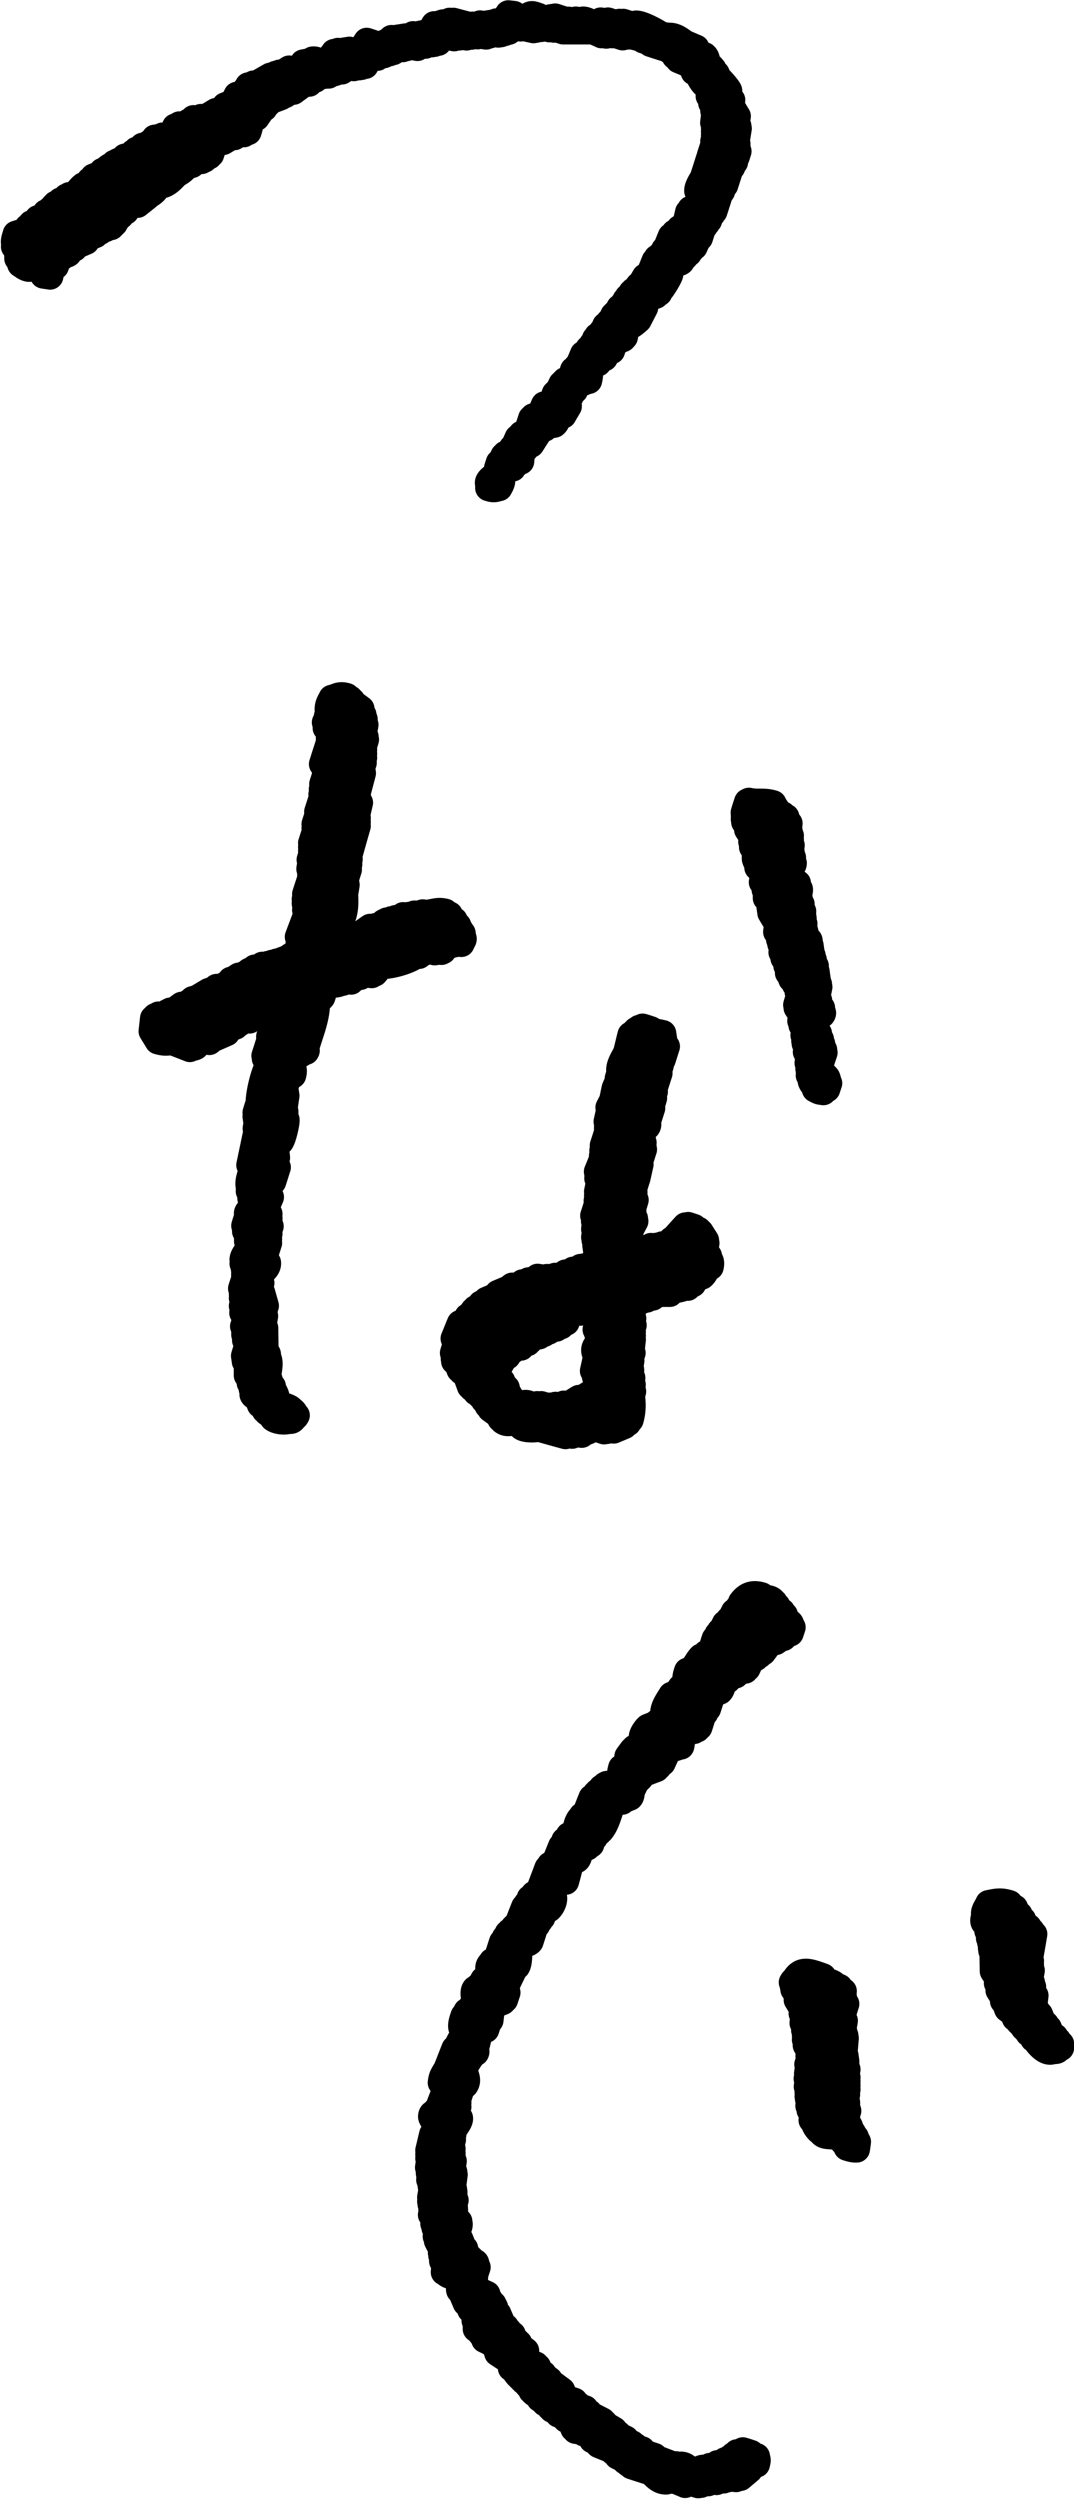 <svg xmlns="http://www.w3.org/2000/svg" viewBox="0 0 81.01 188.41"><path d="M11.89 13.99c.42.03.79-.21 1.06-.47.02-.05.04-.11.05-.16.03 0 .05.02.08.03.02-.05.04-.11.05-.16l.08.03c.02-.05.04-.11.05-.16.06 0 .13-.02.19-.03.23-.13.5-.33.65-.6.22 0 .15 0 .3-.08.03 0 .05.02.08.03.02-.05.04-.11.05-.16.1-.03.2-.06.3-.08 0-.03.02-.05.03-.08l.35.02s.02-.05.03-.08c.06 0 .13-.02.19-.03.02-.05.04-.11.05-.16l.3-.08c.02-.05.04-.11.05-.16.03 0 .05.02.08.03.09-.27.18-.55.26-.82.03-.03.59-.11.68-.14.23-.14.45-.28.68-.41.05.02.11.04.16.05.15-.1.31-.2.46-.3.08.03.16.05.25.08 0-.03.02-.05.03-.08.1-.03.2-.06.3-.08.15-.47.2-.78.18-1.12.15 0 .22-.01.44.05l.51-.74s.05.02.08.03c.03-.08.05-.16.08-.25l.08.03c.02-.05.04-.11.05-.16l.08.03c.02-.05.04-.11.05-.16.31-.11.61-.22.92-.34.02-.05.04-.11.05-.16h.27c.15-.1.31-.2.46-.3.05.02.11.04.16.05.31-.23.63-.46.94-.69.08.03.16.05.25.08l.16-.22c.1-.03.2-.06.3-.08.02-.05.04-.11.05-.16.1-.07.78-.16.95-.15.02-.05.04-.11.05-.16.24.02.39 0 .57-.09.04-.05.09-.09.13-.14.08.03.16.05.25.08.15-.1.31-.2.46-.3l.44.05s.09-.09.13-.14c.08.03.16.05.25.08 0-.03.02-.05.03-.08.05.02.11.04.16.05 0-.03.02-.05.03-.08h.27c.15-.29.11-.17.16-.49h.27c.04-.05.09-.09.13-.14.12 0 .24.02.35.02.12-.08.23-.17.35-.25.05.02.11.04.16.05.08-.06.16-.13.24-.19.05.02.11.04.16.05.04-.05.09-.09.13-.14.05.02.11.04.16.05.15-.1.31-.2.46-.3.08.03.16.05.25.08 0-.03.02-.05.03-.08h.27s.09-.09.13-.14c.23.04.45.09.68.13.12-.08.23-.17.35-.25.08.03.16.05.25.08.08-.06.16-.13.24-.19.08.03.16.05.25.08 0-.03.02-.05.03-.08.05.02.11.04.16.05 0-.03.02-.05.03-.08h.27c.14-.23.23-.24.35-.52l.84.18c0-.03.02-.05.03-.08.12 0 .24.02.35.02 0-.03.02-.05.03-.08.17.03.34.05.52.08 0-.03.02-.05.03-.08.12 0 .24.02.35.02 0-.03.02-.05.03-.08.15.02.29.03.44.05 0-.03.02-.05.03-.08.2.03.4.07.6.1.04-.05.09-.09.13-.14.05.02.11.04.16.05.12-.08.23-.17.35-.25.09.05.1.2.3.19 0-.03.02-.05.03-.08.05.02.11.04.16.05.04-.05.09-.09.13-.14.05.02.11.04.16.05.04-.05.09-.09.13-.14.05.02.11.04.16.05.15-.1.31-.2.46-.3.15.02.29.03.44.05 0-.03.02-.05.03-.08l.93.21c0-.03.02-.05.03-.08.05.02.11.04.16.05.04-.05.09-.09.13-.14.08.03.16.05.25.08 0-.03.02-.05.03-.08.05.02.11.04.16.05 0-.03.02-.05.03-.08.14.04.27.09.41.13 0-.03.02-.05.03-.08.11.04.22.07.33.11 0-.03.02-.05.03-.08.22.07.44.14.65.21h2.26c.21.1.42.19.63.29 0-.03.02-.05.03-.08.11.04.22.07.33.11 0-.03.02-.05.03-.08.05.02.11.04.16.05 0-.03.02-.05.03-.08.08.03.16.05.25.08 0-.03.02-.05.03-.08.25.08.49.16.74.24 0-.03.02-.05.03-.08.12 0 .24.02.35.02 0-.03.02-.05.03-.08.39.1.78.19 1.17.29 0 .03-.02.05-.03.08l.57.18c0 .03-.02.05-.03.08.52.17 1.04.33 1.55.5 0 .03-.02.05-.03.08.1.06.2.12.3.19 0 .06.02.13.03.19.1.06.2.12.3.19 0 .03-.02.05-.03.08.32.13.64.27.96.4.07.17.13.34.2.51.13.07.26.14.38.21 0 .06.02.13.03.19.16.29.32.56.66.75 0 .2 0 .22.06.38.03 0 .05.02.08.03-.03.08-.05.16-.08.25.03 0 .05.02.08.03.06.19.13.25.11.49.05.02.11.04.16.05v.54l.09.03-.1.87s.05.02.08.03c0 .12-.02.24-.02.35.03 0 .05.02.08.03-.03.08-.05.16-.08.25l.08.03c-.03.08-.05.16-.08.25.03 0 .05.02.08.03-.04.14-.09.27-.13.41.03 0 .05.02.08.03l-.34 1.06.08.03c-.02.14-.12.12-.13.14-.17.52-.33 1.04-.5 1.55-.08.12-.44.67-.4.96.06.08.13.16.19.24-.02.05-.04.11-.05.16.03 0 .05.02.08.03.02.44-.5.79-.67.96-.03 0-.05-.02-.08-.03-.03.08-.05.16-.08.25-.03 0-.05-.02-.08-.03-.08.34-.16.67-.23 1.01-.03 0-.05-.02-.08-.03-.02.05-.04.11-.05.16-.1.03-.2.06-.3.08-.06.1-.12.2-.19.3-.06 0-.13.02-.19.03-.06.1-.12.2-.19.3-.03 0-.05-.02-.08-.03-.14.35-.28.69-.42 1.04l-.08-.03c-.04.11-.07.22-.11.33-.03 0-.05-.02-.08-.03-.02.05-.04.11-.05.16-.03 0-.05-.02-.08-.03-.02.05-.04.11-.05.16-.06 0-.13.02-.19.03-.03.08-.05.16-.08.25-.03 0-.05-.02-.08-.03-.14.35-.28.69-.42 1.04l-.08-.03c-.02.05-.04.11-.05.16-.06 0-.13.02-.19.03-.13.23-.27.46-.4.68-.03 0-.05-.02-.08-.03l-.32.44c-.03 0-.05-.02-.08-.03-.02.05-.04.11-.05.16-.03 0-.05-.02-.08-.03-.03.08-.05.16-.08.25-.03 0-.05-.02-.08-.03-.02.05-.04.11-.05.16-.03 0-.05-.02-.08-.03-.03.08-.05.16-.08.25l-.08-.03-.11.33s-.05-.02-.08-.03c-.06.1-.12.2-.19.3-.03 0-.05-.02-.08-.03-.08.15-.16.31-.24.46-.03 0-.05-.02-.08-.03-.02.05-.04.11-.05.16l-.08-.03-.27.55s-.05-.02-.08-.03c-.06.1-.12.2-.19.3-.03 0-.05-.02-.08-.03l-.13.41s-.05-.02-.08-.03l-.32.44c-.03 0-.05-.02-.08-.03-.03.08-.05.16-.08.25-.03 0-.05-.02-.08-.03-.04.14-.09.27-.13.41-.03 0-.05-.02-.08-.03-.03.08-.05.16-.08.25-.03 0-.05-.02-.08-.03-.02.05-.04.11-.05.16-.03 0-.05-.02-.08-.03-.03.08-.05.16-.08.25-.03 0-.05-.02-.08-.03-.02.05-.04.11-.05.16-.06 0-.13.02-.19.03l-.4.96s-.05-.02-.08-.03c-.06.1-.12.2-.19.3-.03 0-.05-.02-.08-.03-.07.22-.14.44-.21.65-.14.05-.27.09-.41.14-.02.05-.04.11-.05.16-.03 0-.05-.02-.08-.03-.02.05-.04.11-.05.16-.03 0-.05-.02-.08-.03-.1.21-.19.42-.29.63-.03 0-.05-.02-.08-.03-.02.05-.04.11-.05.16-.03 0-.05-.02-.08-.03-.04.11-.07.22-.11.33.03 0 .05.02.08.03.03.14 0 .16-.02.35-.35-.03-.44.14-.76.12-.12.26-.23.53-.35.79-.16.04-.33.08-.49.11-.02.05-.04.11-.05.16-.03 0-.05-.02-.08-.03-.11.33-.21.65-.32.98-.03 0-.05-.02-.08-.03-.02.05-.04.11-.05.16-.1.03-.2.06-.3.08-.06.1-.12.2-.19.3-.03 0-.05-.02-.08-.03-.12.26-.23.53-.35.79-.03 0-.05-.02-.08-.03l-.32.44c-.06 0-.13.02-.19.03-.02.05-.04.11-.05.16l-.08-.03-.27.55s-.05-.02-.08-.03c-.04.14-.09.27-.13.41.03 0 .05.02.08.03-.05.6-.92.76-.75 1.2v.27c.46.15.51.06.82 0 .13-.23.29-.5.16-.76.17-.44.43-.52.7-.77.05.02.11.04.16.05.17-.29.33-.32.54-.55.03 0 .05.02.08.03.02-.26.05-.53.07-.79l.08.03c.21-.18.22-.14.35-.52h.27c.24-.38.48-.75.72-1.12.1-.03.2-.06.3-.08.02-.05.04-.11.05-.16.23-.05.45-.1.68-.14.36-.29.04-.71.67-.69.13-.23.27-.46.4-.68.02-.18-.13-.48.07-.79l.08.03c.04-.11.07-.22.11-.33.03 0 .05.02.08.03.02-.05.04-.11.05-.16.03 0 .05.02.08.03l.13-.41s.05.02.08.03c.06-.1.12-.2.19-.3.08.03.16.05.25.08 0-.03.02-.05.03-.08.21.01.21-.03.38-.06.05-.19.11-.57.05-.71.13-.39.22-.44.46-.58.06 0 .13-.02.19-.03.28-.27-.04-.42.49-.39.08-.15.16-.31.24-.46.1-.03.2-.06.3-.08.08-.25.16-.49.24-.74h.27c0-.03.02-.05.03-.08.1-.03.2-.06.3-.08.09-.06-.04-.07.13-.14.05-.24.06-.31-.03-.46.04-.14.09-.27.13-.41.08-.08.35 0 .46-.03.06-.02.44-.33.49-.39l.48-.93c-.03 0-.05-.02-.08-.03l.13-.41s.05.02.08.03l.19-.3.51-.2c.02-.05.04-.11.05-.16.06 0 .13-.02.19-.03.04-.11.07-.22.11-.33.03 0 .05.02.08.03.11-.13.64-.96.64-1.15-.03 0-.05-.02-.08-.03.02-.05.04-.11.05-.16l-.08-.03.08-.52c.19.02.52.01.65-.06.38-.1.19-.2.43-.49l.08.03c.06-.1.12-.2.19-.3l.08.03c.03-.08.05-.16.08-.25.03 0 .05.02.08.03l.19-.3s.05.02.08.03c.11-.24.21-.47.32-.71.03 0 .05.02.08.03.1-.3.19-.6.29-.9.03 0 .05.02.08.03.03-.08.05-.16.08-.25.03 0 .05.02.08.03.03-.08.05-.16.08-.25l.08.03c.05-.16.11-.33.16-.49l.08.03c.03-.08.05-.16.08-.25.03 0 .05.02.08.03.16-.49.32-.98.47-1.47 0-.03.02-.05.03-.08.03 0 .05.02.08.03.05-.16.11-.33.16-.49.03 0 .05.02.08.03.14-.44.28-.87.42-1.31 0-.03.02-.05.03-.08l.08.03c.04-.14.09-.27.13-.41.03 0 .05.02.08.03l.05-.44.08.03c.04-.14.09-.27.13-.41-.03 0-.05-.02-.08-.03v-.54c-.03 0-.05-.02-.08-.03.06-.37.12-.74.18-1.12l-.08-.03c.02-.05.04-.11.05-.16-.05-.04-.09-.09-.14-.13.03-.2.07-.4.1-.6-.16-.26-.31-.52-.47-.78.02-.15.03-.29.05-.44-.08-.12-.17-.23-.25-.35 0-.12.02-.24.02-.35-.05-.18-.78-1.01-.99-1.13.02-.05.04-.11.05-.16l-.22-.16c0-.06-.02-.13-.03-.19-.14-.17-.28-.32-.49-.43.02-.25 0-.46-.17-.6-.14-.04-.27-.09-.41-.13 0-.03.02-.05.03-.08a.983.983 0 00-.16-.05c-.03-.1-.06-.2-.08-.3-.29-.12-.58-.25-.87-.37-.23-.16-.63-.51-1.09-.53-.15 0-.6-.02-.84-.18s-1.29-.75-1.75-.74c0 .03-.02.05-.03.08a.983.983 0 00-.16-.05c0 .03-.02.05-.03.08-.25-.08-.49-.16-.74-.24 0 .03-.02.05-.03.08-.08-.03-.16-.05-.25-.08 0 .03-.02.05-.03.08a.983.983 0 00-.16-.05c0 .03-.02.05-.03.08-.22-.07-.44-.14-.65-.21 0 .03-.02.05-.03.08-.17-.03-.34-.05-.52-.08l-.16.22c-.19-.02-.34.06-.46.03-.08-.11-.46-.32-.71-.32 0 .03-.02.05-.03.08-.17-.03-.34-.05-.52-.08-.04.05-.09.09-.13.14-.14-.04-.27-.09-.41-.13 0 .03-.02.05-.03.08-.33-.11-.65-.21-.98-.32 0 .03-.02.05-.03.08a.983.983 0 00-.16-.05c0 .03-.02.05-.03.08a.983.983 0 00-.16-.05c0 .03-.02.05-.03.08-.09.01-.76.02-.87-.1 0-.03.02-.05.03-.08-.45-.15-.55-.22-.82 0-.02.05-.04.11-.05.16-.09.06-.3.06-.41.14-.31-.13-.39-.2-.6-.37 0-.03.02-.05.03-.08-.15-.02-.29-.03-.44-.05-.08.15-.45.59-.56.63l-.35-.02s-.09.09-.13.14a.983.983 0 00-.16-.05c0 .03-.02.05-.03.08a.983.983 0 00-.16-.05c0 .03-.02.05-.03.08a.983.983 0 00-.16-.05c0 .03-.02.05-.03.08-.17-.03-.34-.05-.52-.08-.04.05-.09.09-.13.14-.15-.02-.29-.03-.44-.05 0 .03-.02.05-.03.08-.47-.12-.94-.24-1.42-.37 0 .03-.02.05-.03.08-.08-.03-.16-.05-.25-.08-.04.05-.09.09-.13.14-.12 0-.24-.02-.35-.02-.24.05-.37.18-.68.14-.15.27-.23.33-.21.65-.48-.05-.83.07-1.22.15a.983.983 0 00-.16-.05c-.08.06-.16.13-.24.19-.12 0-.24-.02-.35-.02 0 .03-.02.05-.03.08a.983.983 0 00-.16-.05c0 .03-.02.05-.03.08a.983.983 0 00-.16-.05c0 .03-.02.05-.03.08a.983.983 0 00-.16-.05c0 .03-.02.05-.03.08a.983.983 0 00-.16-.05c0 .03-.02.05-.03.08-.08-.03-.16-.05-.25-.08 0 .03-.02.05-.03.08-.21.08-.32.23-.54.28-.03.08-.05.16-.08.25-.25-.05-.51-.1-.76-.16 0-.03.02-.05.03-.08-.16-.05-.33-.11-.49-.16-.1.18-.22.27-.27.55.03 0 .05.02.08.03 0 .03-.02.05-.03.08l-.11.06h-.54c0 .03-.02.05-.03.08-.14-.04-.27-.09-.41-.13 0 .03-.02.05-.03.08a.983.983 0 00-.16-.05c0 .03-.02.05-.03.08a.983.983 0 00-.16-.05c0 .03-.02.05-.03.08-.15-.02-.29-.03-.44-.05 0 .03-.02.05-.03.08h-.27c-.05.08-.11.15-.16.22.03 0 .05.02.08.03-.03.2-.07.4-.1.6-.12 0-.24-.02-.35-.02-.04.05-.09.09-.13.14-.29-.13-.61-.45-.96-.4 0 .03-.02.05-.03.08-.23.05-.45.1-.68.14-.02.05-.04.11-.05.16-.23.14-.45.28-.68.41-.11-.04-.22-.07-.33-.11l-.57.36a.983.983 0 00-.16-.05c-.04.05-.09.09-.13.14a.983.983 0 00-.16-.05c-.08.06-.16.13-.24.19a.983.983 0 00-.16-.05c-.37.21-.74.42-1.11.64a.983.983 0 00-.16-.05l-.24.19a.983.983 0 00-.16-.05c-.15.27-.34.5-.56.63-.1.03-.2.06-.3.08l-.27.55c-.21.08-.41.17-.62.25l-.11.33s-.05-.02-.08-.03c-.1.07 0 0-.11.06 0 .03-.02.05-.03.08a.983.983 0 00-.16-.05c0 .03-.02.05-.03.08a.983.983 0 00-.16-.05c-.26.16-.52.31-.78.47l-.35-.02s-.09.09-.13.14c-.15-.02-.29-.03-.44-.05l-.16.22c-.06 0-.13.02-.19.03-.15.1-.31.2-.46.3-.08-.03-.16-.05-.25-.08l-.24.19s-.05-.02-.08-.03l-.13.41c-.06 0-.13.02-.19.03-.02.05-.04.11-.05.16-.1.03-.2.06-.3.08 0 .03-.02.05-.03.08-.08-.03-.16-.05-.25-.08-.08.06-.16.13-.24.19-.03 0-.05-.02-.08-.03-.03 0-.05-.02-.08-.03 0 .03-.02.05-.03.08a.983.983 0 00-.16-.05c-.18.28-.47.44-.73.58-.06 0-.13.02-.19.03-.02.05-.04.11-.05.16-.14.05-.27.09-.41.14-.02.05-.04.11-.05.16-.06 0-.13.02-.19.03-.02.05-.04.11-.05.16l-.08-.03c-.12.08-.23.17-.35.25a.983.983 0 00-.16-.05c-.18.27-.34.24-.57.36 0 .03-.02.05-.03.08-.06 0-.13.02-.19.03-.02.05-.04.11-.05.16-.06 0-.13.02-.19.03-.21.12-.37.22-.51.47a.983.983 0 00-.16-.05l-.16.22-.51.2-.19.3s-.05-.02-.08-.03c-.03.08-.05.16-.08.25-.14.05-.27.09-.41.14-.24.18-.46.48-.62.79-.15-.02-.29-.03-.44-.05-.04.05-.09.09-.13.14-.03 0-.05-.02-.08-.03-.02.05-.04.11-.05.16-.14.05-.27.09-.41.14-.02.05-.04.11-.05.16-.1.03-.2.06-.3.08-.02.05-.04.11-.05.16l-.08-.03c-.03.08-.05.16-.08.25-.06 0-.13.02-.19.03-.02.05-.04.11-.05.16-.1.03-.2.06-.3.08-.06.1-.12.2-.19.3-.14.05-.27.09-.41.14-.06.1-.12.2-.19.3-.1.03-.2.06-.3.08l-.19.3s-.05-.02-.08-.03c-.06.1-.12.2-.19.3-.23.07-.47.15-.7.22-.08.28-.16.47-.13.68.03 0 .05.02.08.03-.03.08-.05.16-.08.25.08.12.17.23.25.35v.54c.03 0 .05.02.08.03.05.14.09.27.14.41.14.08.44.35.71.32 0-.03.02-.05.03-.08.16-.05.17-.07.38-.06l.19-.3c.15.08.31.16.46.24-.12.37-.09.47-.05.71.17.03.34.05.52.08.05-.17.09-.57.1-.6l.08.03c.02-.05.04-.11.05-.16.06 0 .13-.02.19-.03.04-.14.09-.27.13-.41.14-.17.37-.23.51-.47.48.02.3-.2.59-.44.06 0 .13-.02.19-.03.02-.05.04-.11.05-.16l.84-.36c.06-.1.12-.2.19-.3.17-.07.34-.13.51-.2.02-.05.04-.11.05-.16.1-.03.2-.06.3-.08.02-.05.04-.11.05-.16l.22-.11c.05.02.11.04.16.05l.13-.14h.27c.02-.05.04-.11.05-.16l.08.03c.02-.05.04-.11.05-.16l.08.03c.04-.11.07-.22.11-.33.03 0 .05.02.08.03.06-.1.12-.2.19-.3.03 0 .05.02.08.03.06-.1.12-.2.19-.3.06 0 .13-.02.19-.03.07-.13.14-.26.21-.38l.43-.22c.08.03.16.05.25.08l.73-.58c.02-.05.04-.11.05-.16.06 0 .13-.02.19-.03.22-.14.43-.32.56-.63zm44.23 47.45l.09.03-.09.27c.03 0 .06.02.09.03l-.06.18c.09.13.18.26.28.39l-.06.18c.11.17.22.34.34.51l-.03.39.15.15-.09.27.21.27v.6c.05.26.21.33.19.66.37.24.33.55.4.93l-.06.18.21.27v.3c.03 0 .06.02.09.03v.6c.12.14.24.28.37.42l-.09.27c.03 0 .06.02.09.03l-.06.18c.03 0 .06.02.09.03l-.06.18c.17.29.35.58.52.87-.03.19-.06.38-.08.57.09.13.18.26.28.39l-.06.18.15.15-.06.18.15.15-.06.48.15.15v.3c.09.13.18.26.28.39l-.06.18.15.15c0 .13-.02.26-.03.39.03 0 .06.02.09.03.05.15.1.3.16.45l.18.06.09.33.18.06v.3c.03 0 .06.02.09.03l-.06.18.15.15c-.09.27-.18.54-.26.82.03 0 .06.02.09.03l-.06.18c.11.17.22.34.34.51l-.06.48.15.15-.06.18.21.27-.06.48c.03 0 .06.02.09.03 0 .13-.02.26-.03.39.03 0 .06.02.09.03l-.06.18.15.15-.06.48.21.27c-.03.19-.06.38-.08.57.03 0 .06.02.09.03 0 .13-.02.26-.03.39.03 0 .06.02.09.03l-.06.18c.03 0 .06.02.09.03l-.09.27.21.27-.06.18c.06.19.25.34.31.6.33.17.27.15.63.2.13-.2.08-.16.27-.21l.15-.45c-.08-.12-.09-.36-.16-.45-.26-.34-.58-.24-.55-.78-.03 0-.06-.02-.09-.03 0-.03.02-.06.03-.09.02-.12.18-.11.21-.33 0 0-.11-.05-.03-.21l.09.03.15-.45c-.03 0-.06-.02-.09-.03l.06-.18-.21-.27.06-.18-.15-.15.06-.18-.21-.27.06-.18c-.03 0-.06-.02-.09-.03-.08-.37-.06-.62-.31-.9l.09-.27c.28.02.33 0 .48-.25.03 0 .06.02.09.03.14-.2-.07-.23-.09-.33l.06-.18c-.09-.13-.18-.26-.28-.39l.06-.18-.15-.15c.06-.28.11-.56.17-.85-.03 0-.06-.02-.09-.03l.06-.18-.15-.15.06-.18c-.03 0-.06-.02-.09-.03l.06-.18c-.03 0-.06-.02-.09-.03l.06-.18c-.03 0-.06-.02-.09-.03l.06-.18-.12-.24.06-.18-.21-.27.06-.18-.15-.15.06-.18-.15-.15.06-.18c-.03 0-.06-.02-.09-.03l.06-.18c-.03 0-.06-.02-.09-.03l.06-.18c-.03 0-.06-.02-.09-.03-.06-.43.2-.3-.31-.6.06-.36-.01-.41-.07-.72-.03 0-.06-.02-.09-.03l.09-.27c-.03 0-.06-.02-.09-.03 0-.13.02-.26.03-.39-.03 0-.06-.02-.09-.03l.06-.18c-.03 0-.06-.02-.09-.03l.09-.27-.15-.15c0-.13.02-.26.03-.39l-.15-.15v-.3c-.03 0-.06-.02-.09-.03-.05-.22.15-.4.11-.66l-.15-.15v-.3a39.8 39.8 0 00-.82-.56v-.3c.08-.2.49-.3.51-.64-.03 0-.06-.02-.09-.03 0-.13.02-.26.03-.39l-.15-.15.06-.18c-.03 0-.06-.02-.09-.03.03-.19.06-.38.08-.57-.03 0-.06-.02-.09-.03 0-.13.02-.26.03-.39-.03 0-.06-.02-.09-.03l.09-.27-.15-.15.06-.18c-.03 0-.06-.02-.09-.03.03-.19.06-.38.08-.57l-.15-.15-.09-.33-.27-.09c0-.03.02-.06.03-.09l-.18-.06c-.16-.16-.47-.57-.55-.78-.74-.22-1.18-.04-1.84-.19-.11.08 0 .02-.12.06-.09.27-.18.54-.26.82.03 0 .06.02.09.03l-.06.18zM32.79 71.75l.03-.09.18.06c0-.03.02-.06.03-.09l.27.09c0-.03.02-.06.03-.09.03 0 .06.02.09.03l.24-.42h.3l.15-.15.18.06c0-.03.02-.06.03-.09l.48.06c.14-.34.24-.3.08-.57.02-.4 0-.12-.18-.36 0-.03.02-.06.03-.09l-.24-.18.06-.18c-.19-.12-.2-.15-.3-.3 0-.03.02-.06.03-.09l-.33-.21-.03-.21-.36-.12c0-.03.02-.06.03-.09-.49-.12-.72-.02-1.11.04 0 .03-.02.06-.03.09-.19-.03-.38-.06-.57-.08 0 .03-.02.06-.03.09h-.6l-.15.15-.18-.06c0 .03-.02.06-.03.09l-.18-.06c0 .03-.02.06-.03.09l-.27-.09c-.13.09-.26.18-.39.28l-.18-.06c0 .03-.02.06-.03.09h-.3l-.15.15-.18-.06-.24.12-.06.18c-.03 0-.06-.02-.09-.03l-.27.21-.18-.06-.15.15-.27-.09c-.26.18-.52.37-.78.55h-.3l-.15.15-.27-.09c-.17.11-.34.22-.51.34-.03 0-.06-.02-.09-.03-.13.04 0-.01-.12.06-.82-.31-.36-.86-.77-1.35.12-.32.18-.45.45-.46l.27.09c.02 0 .13-.11.24-.12.19-.66.14-1.12.13-1.66.04-.22.08-.44.11-.66-.03 0-.06-.02-.09-.03l.06-.18c-.03 0-.06-.02-.09-.03.1-.3.19-.6.29-.91-.03 0-.06-.02-.09-.03l.12-.36c-.03 0-.06-.02-.09-.03l.12-.36c-.03 0-.06-.02-.09-.03.23-.83.46-1.65.7-2.48-.03 0-.06-.02-.09-.03l.09-.27c-.03 0-.06-.02-.09-.03l.09-.27c-.03 0-.06-.02-.09-.03.09-.37.17-.75.26-1.12l-.21-.27.06-.18c-.03 0-.06-.02-.09-.03.15-.58.31-1.17.46-1.75-.03 0-.06-.02-.09-.03l.06-.18-.09-.03.18-.54c-.03 0-.06-.02-.09-.03l.12-.36c-.03 0-.06-.02-.09-.03l.09-.27-.09-.03.09-.27c-.03 0-.06-.02-.09-.03.08-.24.16-.48.23-.73-.03 0-.06-.02-.09-.03l.06-.18-.15-.15c.05-.25.1-.5.14-.75l-.09-.03.03-.39-.15-.15.06-.18-.15-.15v-.3c-.24-.18-.49-.36-.73-.53 0-.03.02-.06.03-.09l-.18-.06c0-.03.02-.06.03-.09l-.27-.09c0-.03.02-.06.03-.09-.59-.17-.72.04-1.14.13-.16.31-.3.51-.29.91.03 0 .06.02.09.03l-.15.45c.03 0 .06.02.09.03 0 .22-.23.38-.24.42.03 0 .06.02.09.03l-.03.39c.2.13.17.16.3.3l-.06.48c.03 0 .06.02.09.03l-.32 1c-.1.3-.19.6-.29.91l.28.39-.06.18c.03 0 .06.02.09.03-.1.3-.19.6-.29.91.03 0 .06.02.09.03l-.12.36c.03 0 .06.02.09.03l-.12.36c.03 0 .06.02.09.03-.14.42-.27.85-.41 1.27.03 0 .06.02.09.03-.1.3-.19.6-.29.91.03 0 .06.02.09.03l-.09.27.09.03c-.12.36-.23.73-.35 1.09l.09.03-.09.27c.03 0 .06.02.09.03l-.09.27.09.03c-.07.21-.14.42-.2.63.03 0 .06.02.09.03-.04.22-.08.44-.11.66.03 0 .06.02.09.03 0 .13-.02.26-.03.39.03 0 .06.02.09.03l-.47 1.45.09.03-.12.36c.03 0 .06.02.09.03l-.09.27c.03 0 .06.02.09.03l-.06.18c.03 0 .06.02.09.03l-.09.27.09.03-.06.18c.03 0 .06.02.09.03-.22.59-.45 1.19-.67 1.78.03 0 .06.02.09.03l-.03.39.21.27-.09.27c.03 0 .06.02.09.03l-.24.42-.36-.12c-.17.11-.34.22-.51.34-.15.05-.3.1-.45.16l-.15.15-.18-.06-.15.15-.18-.06-.15.15-.18-.06-.24.12-.18-.06-.27.21h-.3l-.06.18c-.46-.02-.41.2-.72.37-.03 0-.06-.02-.09-.03l-.15.15-.18-.06c-.17.11-.34.22-.51.34-.03 0-.06-.02-.09-.03l-.09.27-.33.09-.06.18c-.19.12-.42-.03-.6 0l-.15.15-.45.16c-.29.17-.58.35-.87.52l-.33.09-.06.18-.21.03-.06.18c-.11.08-.41 0-.51.04-.22.16-.44.33-.66.49l-.18-.06-.24.12-.18.24-.48-.06c0 .03-.02.06-.03.09l-.21.03-.06.18c-.03 0-.06-.02-.09-.03-.04.32-.07.64-.11.97.15.25.31.5.46.75.4.11.56.11.87.08 0-.03.02-.06.03-.09.5.2 1.01.39 1.51.59.12-.08.35-.09.45-.16l.06-.18c.03 0 .06.02.09.03.13-.09.26-.18.39-.28l.48.06.27-.21 1.05-.46.21-.33.45-.16.06-.18.21-.03c.13-.09.26-.18.39-.28.13 0 .26.02.39.03 0-.03.02-.06.03-.09.15-.05.3-.1.45-.16l.06-.18c.03 0 .06.02.09.03.21-.13.42-.27.63-.4h.3c0-.03.02-.06.03-.09l.18.06c.02.19.06.28.04.51l.18.06c0 .13-.02.26-.03.39.03 0 .06.02.09.03-.09.27-.18.54-.26.82l-.09-.03-.06.18c-.03 0-.06-.02-.09-.03-.12.18 0 .3 0 .3-.14.42-.27.85-.41 1.27.03 0 .06.02.09.03l-.06.18c.09.13.18.26.28.39-.4.78-.73 2.14-.75 2.96-.08.24-.16.48-.23.73.03 0 .06.02.09.03l-.09.27c.03 0 .06.02.09.03l-.06.18c.03 0 .06.02.09.03-.04.22-.08.44-.11.66.03 0 .06.02.09.03l-.57 2.72c.23.11.46.22.7.32l-.15.45c-.2 0-.07-.04-.21.03h-.3c-.11.39-.13.56-.08.87.03 0 .06.02.09.03l-.09.27.15.15c0 .13-.02.26-.03.39l.21.27c.05.38-.37.61-.44.76-.08.14.03.19.03.21-.09.27-.18.54-.26.82l.09.03-.03.39.15.15v.6l.24.18c-.07.21-.14.42-.2.63-.03 0-.06-.02-.09-.03-.09.11-.29.39-.29.61.03 0 .06.02.09.03l-.09.27.15.15-.06.18c.03 0 .06.02.09.03l-.06.18c.03 0 .06.02.09.03l-.09.27c.03 0 .06.02.09.03l-.32 1 .09.03c0 .13-.02.26-.03.39.03 0 .06.02.09.03l-.09.27.15.15-.15.45.09.03-.06.48.21.27-.06.18c.03 0 .06.02.09.03l-.18.54c.03 0 .06.02.09.03v.6l.09.03-.03.39.15.15-.06.18c.03 0 .06.02.09.03-.09.27-.18.54-.26.82.03 0 .06.02.09.03l-.06.18c.03 0 .06.02.09.03l-.06.18.15.15v.9c.09.13.18.26.28.39l-.06.18.15.15v.3c.03 0 .06.02.09.03 0 .13-.02.26-.03.39.05.15.3.21.4.33.05.15.1.3.16.45l.33.21.03.21.18.06c0 .03-.02.06-.03.09.16.12.32.24.49.36 0 .03-.02.06-.03.09.32.24.96.26 1.15.17.28.02.33 0 .48-.25.13-.07.04.01.15-.15-.16-.17-.13-.27-.37-.42-.13-.23-.8-.37-1.15-.47.06-.55-.04-.69-.25-1.08l-.03-.21-.18-.06c0-.03.02-.06.03-.09-.03 0-.06-.02-.09-.03v-.3c-.03 0-.06-.02-.09-.03-.08-.59.25-1.21-.05-1.72.01-.27.04-.21-.18-.36 0-.6-.01-1.2-.02-1.81l-.15-.15c.05-.25.1-.5.14-.75-.03 0-.06-.02-.09-.03l.06-.18c-.03 0-.06-.02-.09-.03l.18-.54c-.09-.33-.19-.66-.28-.99l-.21-.27.15-.45c-.03 0-.06-.02-.09-.03l.06-.18c-.03 0-.06-.02-.09-.03-.02-.61.68-.77.62-1.3l-.21-.27.06-.18c-.03 0-.06-.02-.09-.03.11-.33.21-.67.32-1-.03 0-.06-.02-.09-.03l.09-.27c-.03 0-.06-.02-.09-.03l.12-.36c-.03 0-.06-.02-.09-.03l.18-.54-.09-.03v-.6l-.09-.03.09-.27-.21-.27.06-.18c-.03 0-.06-.02-.09-.03.12-.26.24-.52.35-.79l-.21-.27c-.06-.24.12-.67.29-.91.03 0 .06.02.09.03.12-.36.23-.73.35-1.09l-.15-.15.06-.18c-.03 0-.06-.02-.09-.03l.12-.36c0-.21-.15-.81.05-1.09l.09.03.06-.18c.03 0 .06.02.09.03.2-.27.46-1.45.43-1.66-.03 0-.06-.02-.09-.03v-.6c-.03 0-.06-.02-.09-.03.06-.38.11-.76.17-1.15-.03 0-.06-.02-.09-.03l.06-.18c-.03 0-.06-.02-.09-.03l.06-.18c-.03 0-.06-.02-.09-.03l.12-.36.06-.18c-.03 0-.06-.02-.09-.03.04-.24.41-.46.57-.52.12-.43 0-.63-.22-.87l.18-.54c.34.02.71-.19.93-.4.03 0 .06.02.09.03.11-.13-.03-.2-.03-.21.15-.45.29-.91.44-1.36.22-.69.37-1.3.4-1.87.02-.37.3-.51.41-.67l.23-.73-.09-.03.18-.24c.35.07.62.07.9 0l.15-.15.18.06.15-.15.48.06.18-.24c.03 0 .06.02.09.03l.27-.21.18.06.27-.21c.19.03.38.06.57.08 0 0 .15-.11.24-.12.15-.18.27-.3.39-.58.76.08 2.28-.38 2.76-.81l.18.06.06-.18c.3.01.41-.11.66-.19 0-.03.02-.06.03-.09l.45.15zm14.98 26.23l.18.06c0-.03.02-.06.03-.09l.18.06c0-.03.02-.06.03-.09l.27.09.15-.15.18.06.27-.21.18.06c.13-.09.26-.18.39-.28h.9c.27-.39.82-.25 1.17-.52l.18.06c.12-.19.15-.19.3-.3.03 0 .06.02.09.03l.24-.42c.15-.05.3-.1.45-.16.26-.21.28-.55.63-.7.09-.4 0-.49-.16-.75 0-.03.02-.06.03-.09l-.18-.06-.03-.21c-.03 0-.06-.02-.09-.03.04-.22.08-.44.11-.66-.03 0-.06-.02-.09-.03l.06-.18c-.13-.21-.27-.42-.4-.63l-.18-.06c0-.03.02-.06.03-.09l-.36-.12c0-.03.02-.06.03-.09l-.45-.15c0 .03-.02.06-.03.09l-.18-.06c-.26.28-.52.57-.77.85l-.06.18-.21.03-.06.18-.09-.03c-.13.09-.26.18-.39.28l-.18-.06-.15.15-.18-.06c0 .03-.02.06-.03.09l-.18-.06c0 .03-.02.06-.03.09l-.27-.09c-.13.09-.26.18-.39.28l-.18-.06c-.08.02-.67.2-.75.16-.36-.19-.36-1.2-.14-1.75l.27-.51c-.03 0-.06-.02-.09-.03l.06-.18-.15-.15.03-.39-.09-.03c.09-.27.18-.54.26-.82-.03 0-.06-.02-.09-.03v-.6c-.03 0-.06-.02-.09-.03.11-.33.21-.67.32-1 .08-.34.15-.68.23-1.03-.03 0-.06-.02-.09-.03.12-.36.23-.73.35-1.09-.03 0-.06-.02-.09-.03l.06-.18c-.03 0-.06-.02-.09-.03l.09-.27c-.03 0-.06-.02-.09-.03 0-.13.02-.26.03-.39-.03 0-.06-.02-.09-.03l.06-.18c-.03 0-.06-.02-.09-.03l.39-.58.09.03c.12-.18 0-.3 0-.3.12-.36.23-.73.35-1.09-.03 0-.06-.02-.09-.03.08-.24.16-.48.23-.73-.03 0-.06-.02-.09-.03l.15-.45c-.03 0-.06-.02-.09-.03.15-.45.29-.91.44-1.36-.03 0-.06-.02-.09-.03l.18-.54-.09-.03.15-.45c.03 0 .06.02.09.03.11-.33.21-.67.32-1l-.15-.15c-.04-.28-.09-.56-.13-.84-.31-.07-.62-.13-.94-.2 0-.03.02-.06.03-.09-.21-.07-.42-.14-.63-.2 0 .03-.02.06-.03.09-.39 0-.12-.02-.36.18-.03 0-.06-.02-.09-.03l-.06.18c-.03 0-.06-.02-.09-.03l-.06.18-.21.03c-.11.43-.21.87-.32 1.3-.13.35-.51.83-.53 1.33.03 0 .06.02.09.03-.07.21-.14.42-.2.63.03 0 .06.02.09.03-.11.23-.22.46-.32.7-.07.31-.13.62-.2.94-.09.17-.18.34-.27.52.03 0 .06.02.09.03-.08.34-.15.68-.23 1.03.03 0 .06.02.09.03l-.06.18c.03 0 .06.02.09.03l-.09.27c.03 0 .06.02.09.03-.14.42-.27.85-.41 1.27.03 0 .06.02.09.03l-.12.36c.03 0 .06.02.09.03l-.12.36c.03 0 .06.02.09.03-.16.38-.31.77-.47 1.15.03 0 .06.02.09.03l-.06.18c.03 0 .06.02.09.03l-.09.27.15.15c-.06.28-.11.56-.17.85.03 0 .06.02.09.03l-.09.27.09.03-.12.36c.03 0 .06.02.09.03-.12.36-.23.73-.35 1.09.03 0 .06.02.09.03l-.03.39.09.03c-.03.19-.06.38-.08.57.03 0 .06.02.09.03l-.06.18c.03 0 .06.02.09.03l-.12.36c.03 0 .06.02.09.03l-.06.18.15.15-.09.27c.03 0 .06.02.09.03l-.06.18c.03 0 .06.02.09.03.02.32-.17.51-.05.78-.14.4-.07.36-.36.49 0 .03-.02.06-.03.09l-.27-.09-.15.15-.18-.06c0 .03-.02.06-.03.09l-.18-.06-.27.21h-.3l-.18.24c-.13 0-.26-.02-.39-.03-.17.11-.34.22-.51.34l-.27-.09c0 .03-.02.06-.03.09h-.6c0 .03-.02.06-.03.09l-.66-.11-.15.15-.33.09c0 .03-.02.06-.03.09l-.18-.06-.27.21-.18-.06c-.13.09-.26.18-.39.28-.13 0-.26-.02-.39-.03l-.27.21-.81.34-.06.18-.81.34-.06.18-.33.09-.09.27-.33.09-.06.18c-.03 0-.06-.02-.09-.03-.12.16-.24.32-.36.49-.03 0-.06-.02-.09-.03l-.24.42-.33.09c-.16.38-.31.77-.47 1.15l.15.15-.06.18c.03 0 .06.02.09.03-.08.24-.16.48-.23.73.03 0 .06.02.09.03 0 .13-.02.26-.03.39.03 0 .06.02.09.03l-.06.18.24.18c.05.15.1.3.16.45l.18.06c0 .03-.02.06-.03.09l.27.09c.12.34.25.68.37 1.02l.18.06c0 .03-.02.06-.03.09l.33.21c0 .03-.02.06-.03.09l.27.09c0 .03-.02.06-.03.09l.18.06c0 .03-.02.06-.03.09l.18.06.03.21.18.06.09.33.18.06.03.21.73.53.03.21.18.06c0 .03-.02.06-.03.09.47.37.87-.1 1.33.23 0 .03-.02.06-.03.09l.18.06c0 .03-.02.06-.03.09.25.18.86.16 1.06.14 0-.03.02-.06.03-.09.74.2 1.47.41 2.21.61 0-.03.02-.06.03-.09l.48.06.15-.15c.19.03.38.06.57.08 0-.03.02-.06.03-.09l.45-.16c.13-.11.05-.3.21-.33.33.11.67.21 1 .32 0-.03.02-.06.03-.09l.18.06c0-.03.02-.06.03-.09l.48.06c.27-.11.54-.23.81-.34l.06-.18.21-.03.09-.27c.03 0 .06.02.09.03.21-.73.16-1.3.1-1.87l.09-.27c-.03 0-.06-.02-.09-.03l.06-.48-.15-.15.12-.36c-.03 0-.06-.02-.09-.03v-.6c-.03 0-.06-.02-.09-.03.04-.22.08-.44.11-.66-.03 0-.06-.02-.09-.03l.18-.54c-.03 0-.06-.02-.09-.03.04-.32.07-.64.11-.97-.03 0-.06-.02-.09-.03l.09-.27-.09-.03.09-.27-.09-.03.15-.45c-.03 0-.06-.02-.09-.03l.06-.48-.15-.15.15-.45-.24-.18-.06-.42.33-.09c0-.03.02-.06.03-.09zm-2.56 3.28l-.09-.03-.06.18c-.03 0-.06-.02-.09-.03-.3.39-.01.68 0 .9-.08.34-.15.68-.23 1.03.03 0 .06.02.09.03.05.37.07.64.31.9l-.18.54-.21.03-.06.18-.21.03c-.21.13-.42.27-.63.4l-.18-.06c-.25.15-.5.31-.75.46-.13 0-.26-.02-.39-.03l-.15.15-.48-.06c0 .03-.02.06-.03.09-.13 0-.26-.02-.39-.03 0 .03-.02.06-.03.09-.21-.07-.42-.14-.63-.2 0 .03-.02.06-.03.09l-.27-.09c0 .03-.02.06-.03.09-.59 0-.69-.35-1.18-.08-.68-.23-.82-.6-1.07-1.04l-.03-.21-.18-.06c-.05-.15-.1-.3-.16-.45-.21-.24-.14.09-.3-.3-.03 0-.06-.02-.09-.03-.11-.37.48-1.32.71-1.57.03 0 .06.02.09.03l.06-.18c.22-.16.44-.33.66-.49h.3l.06-.18c.15-.05.3-.1.45-.16l.06-.18.09.03.09-.27h.3l.15-.15.18.06.27-.21c.03 0 .06.02.09.03l.18-.24.18.06c.13-.09.26-.18.39-.28l.18.06c0-.03.02-.06.03-.09l.33-.09.06-.18.33-.09c.07-.21.14-.42.2-.63l.33-.09.15-.15.36.12c0-.03.02-.06.03-.09.31-.04.51 0 .75-.16.37.14.28.06.4.33.03 0 .06.02.09.03l-.09.27.15.15-.06.18c.03 0 .06.02.09.03l-.18.54.09.03c-.02.33.1.47.4.63l-.24.42zm14.47 21.4c.02-.49-.16-.33-.4-.63l-.09-.33-.18-.06-.03-.21-.33-.21-.03-.21-.18-.06-.03-.21-.18-.06c0-.03.02-.06.03-.09-.29-.25-.58-.03-.79-.35-.76-.24-1.2.02-1.56.5l-.15.45-.09-.03-.21.33c-.03 0-.06-.02-.09-.03-.1.2-.2.4-.29.61-.03 0-.06-.02-.09-.03l-.21.33c-.03 0-.06-.02-.09-.03-.1.2-.2.4-.29.61-.03 0-.06-.02-.09-.03l-.09.27c-.03 0-.06-.02-.09-.03l-.12.36c-.03 0-.06-.02-.09-.03-.12.36-.23.73-.35 1.09h-.3c0 .03-.02.06-.03.09-.31.15-.04-.01-.27.21-.03 0-.06-.02-.09-.03-.41.43-.46.91-1.04 1.07-.15.44-.19.73-.02.99-.19.27-.16.14-.39.28-.03 0-.06-.02-.09-.03l-.09.27c-.03 0-.06-.02-.09-.03l-.21.33h-.3c-.22.37-.82 1.16-.53 1.63l-.12.36c-.03 0-.06-.02-.09-.03l-.15.15-.18-.06-.15.15c-.19.07-.38.14-.57.22-.12.1-.43.49-.44.76.03 0 .06.02.09.03l-.15.45c-.03 0-.06-.02-.09-.03l-.21.33-.21.03-.06.18c-.03 0-.06-.02-.09-.03-.12.16-.24.32-.36.49.14.22.06.33.34.51l-.15.45c-.22-.04-.44-.08-.66-.11-.13.44-.09.68-.14 1.06-.14.05-.19.19-.27.21l-.18-.06c0 .03-.02.06-.03.09l-.48-.06c0 .03-.02.06-.03.09-.03 0-.06-.02-.09-.03l-.18.24c-.03 0-.06-.02-.09-.03l-.09.27-.21.03-.06.18-.09-.03-.09.27-.21.03c-.18.44-.35.89-.53 1.33l-.21.03-.09.27c-.03 0-.06-.02-.09-.03-.28.38-.25.92-.44 1.06-.15.22-.09.2-.36.18l-.24.42c-.03 0-.06-.02-.09-.03l-.15.45c-.03 0-.06-.02-.09-.03-.17.41-.33.83-.5 1.24-.03 0-.06-.02-.09-.03l-.06.18-.21.03-.09.27c-.03 0-.06-.02-.09-.03-.22.59-.45 1.19-.67 1.78-.03 0-.06-.02-.09-.03l-.06.18-.21.03-.21.33c-.03 0-.06-.02-.09-.03l-.15.45c-.03 0-.06-.02-.09-.03l-.09.27-.09-.03c-.19.47-.37.95-.56 1.42-.03 0-.06-.02-.09-.03l-.06.18c-.03 0-.06-.02-.09-.03l-.09.27-.21.03-.06.18-.09-.03-.12.36c-.03 0-.06-.02-.09-.03l-.12.36c-.03 0-.06-.02-.09-.03-.14.42-.27.85-.41 1.27-.03 0-.06-.02-.09-.03l-.06.18-.21.03-.09.27c-.03 0-.06-.02-.09-.03-.26.38.2.68-.14 1.06l-.33.09-.27.51c-.03 0-.06-.02-.09-.03l-.06.18-.21.03c-.21.25 0 .82-.02.99-.18.24-.36.49-.53.73-.03 0-.06-.02-.09-.03l-.12.36c-.03 0-.06-.02-.09-.03-.24.67-.27.97.07 1.32-.1.28-.14.43-.29.61-.03 0-.06-.02-.09-.03-.1.2-.2.4-.29.61-.03 0-.06-.02-.09-.03-.19.47-.37.95-.56 1.42.03 0 .06.02.09.03 0 .03-.02.06-.03.09-.03 0-.06-.02-.09-.03-.27.47-.38.56-.44 1.06.23.15.21.25.37.42-.22.56-.43 1.13-.65 1.69-.03 0-.06-.02-.09-.03l-.06.18c-.08.08-.29-.03-.3.3 0 .12.36.65.46.75-.1.29-.15.43-.29.61-.03 0-.06-.02-.09-.03-.1.4-.19.81-.29 1.21.03 0 .06.02.09.03l-.09.27c.03 0 .06.02.09.03l-.09.27c.03 0 .06.02.09.03-.04.22-.08.44-.11.66.03 0 .06.02.09.03 0 .13-.02.26-.03.39.03 0 .06.02.09.03l-.06.18c.03 0 .06.02.09.03l-.09.27.15.15-.06.18c.03 0 .06.02.09.03l-.06.18c.03 0 .06.02.09.03-.05.25-.1.5-.14.75.03 0 .06.02.09.03l-.09.27.09.03-.06.18.09.03-.03.39.09.03-.12.36.21.27-.03.39.09.03v.3l.15.15-.06.48.15.15-.06.18.12.24.24.18-.06.48c.03 0 .06.02.09.03l-.06.18.15.15-.09.27c.03 0 .06.02.09.03.05.28.08.5.04.81.19.1.3.27.61.29 0-.03.02-.06.03-.09l.36.12c0 .03-.02.06-.03.09l.24.18c0 .18-.1.61-.05.78l.15.15c.11.27.23.54.34.81l.18.06c.05.15.1.3.16.45l.42.24-.03.09c.03 0 .06.02.09.03l-.15.45.09.03v.6c.32.21.41.46.67.72 0 .03-.02.06-.03.09.23.11.46.22.7.32 0 .03-.02.06-.03.09l.18.06c.04.18.08.36.13.54.3.2.61.4.91.59 0 .03-.02.06-.03.09l.21.27-.06.18c.26.17.34.38.52.57l.18.06c0 .03-.02.06-.03.09l.18.06c0 .03-.02.06-.03.09l.18.06c0 .03-.02.06-.03.09l.18.06.12.24.18.06.09.33.18.06c0 .03-.02.06-.03.09.16.12.32.24.49.36 0 .03-.02.06-.03.09l.27.09c0 .03-.02.06-.03.09l.18.06c0 .03-.02.06-.03.09l.42.24-.03.09.18.06c0 .03-.02.06-.03.09l.51.27c0 .03-.02.06-.03.09l.45.15c0 .03-.02.06-.03.09l.18.06c0 .03-.02.06-.03.09l.42.24c.05.15.1.3.16.45l.18.06c0 .03-.02.06-.03.09l.66.11-.03.09.45.15c0 .03-.02.06-.03.09l.18.06.03.21.51.27-.03.09c.38.16.77.31 1.15.47 0 .03-.02.06-.03.09l.33.21c0 .03-.02.06-.03.09.2.1.4.2.61.29 0 .03-.02.06-.03.09l.27.09c0 .03-.02.06-.03.09l.27.09c0 .03-.02.06-.03.09.48.16.97.31 1.45.47.25.18.58.7 1.18.68 0-.03.02-.06.03-.09.13 0 .26.02.39.03 0-.03.02-.06.03-.09.32.14.65.27.97.41l.15-.15.18.06c0-.03.02-.06.03-.09l.63.2.03-.09.18.06.15-.15c.13 0 .26.02.39.03l.15-.15.48.06.27-.21.27.09.15-.15.18.06c0-.03.02-.06.03-.09.19.03.38.06.57.08l.15-.15.18.06c.23-.19.46-.39.69-.58l.09-.27.45-.16c.1-.4.04-.33 0-.6l-.45-.15c0-.03.02-.06.03-.09-.21-.07-.42-.14-.63-.2l-.15.15h-.3l-.06.18-.21.03-.06.18-.21.03-.18.24-.18-.06c-.13.09-.26.18-.39.28l-.18-.06-.27.21h-.3l-.06.18c-.68-.15-.64.07-1.08.25-.34.1-.47-.51-1.03-.53 0 .03-.02.06-.03.09l-.36-.12c0 .03-.02.06-.03.09-.53-.21-1.07-.41-1.6-.62 0-.03.02-.06.03-.09-.27-.09-.54-.18-.82-.26 0-.03.02-.06.03-.09l-.18-.06c0-.03.02-.06.03-.09l-.54-.18c0-.03.02-.06.03-.09l-.27-.09c0-.03.02-.06.03-.09h-.3c0-.03.02-.06.03-.09l-.18-.06-.03-.21c-.2-.1-.4-.2-.61-.29 0-.03.02-.06.03-.09l-.33-.21c0-.03.02-.06.03-.09-.25-.15-.51-.3-.76-.44 0-.03.02-.06.03-.09l-.18-.06c0-.03.02-.06.03-.09-.34-.18-.69-.35-1.03-.53 0-.03.02-.06.03-.09l-.33-.21c0-.03.02-.06.03-.09l-.54-.18c0-.03.02-.06.03-.09l-.33-.21c0-.03.02-.06.03-.09-.24-.08-.48-.16-.73-.23-.07-.19-.14-.38-.22-.57-.32-.24-.65-.48-.97-.71 0-.03.02-.06.03-.09-.16-.12-.32-.24-.49-.36 0-.03.02-.06.03-.09l-.33-.21-.09-.33-.18-.06c0-.03.02-.06.03-.09l-.45-.15c0-.03.02-.06.03-.09l-.18-.06c0-.03.02-.06.03-.09l-.24-.18.06-.48c-.16-.12-.32-.24-.49-.36l-.03-.21-.18-.06c0-.03.02-.06.03-.09l-.18-.06c-.05-.15-.1-.3-.16-.45l-.27-.09-.03-.21-.18-.06-.03-.21-.18-.06c-.13-.31-.27-.62-.4-.93l-.18-.06-.12-.24.06-.18-.12-.24-.18-.06c0-.03.02-.06.03-.09l-.34-.51.03-.09c-.26-.12-.52-.24-.79-.35 0-.03.02-.06.03-.09-.26-.31-.17-.63-.16-1.05l.18-.54c-.03 0-.06-.02-.09-.03.02-.55-.09-.24-.43-.54 0-.03.02-.06.03-.09l-.18-.06c0-.03.02-.06.03-.09l-.18-.06-.09-.33c-.03 0-.06-.02-.09-.03l.06-.18-.15-.15c-.07-.19-.14-.38-.22-.57l-.18-.06-.03-.21c-.03 0-.06-.02-.09-.03-.08-.39.25-.37.26-.82 0 0-.06-.02-.03-.21-.16-.11-.08-.01-.15-.15-.22-.27-.15-.6-.19-.96-.03 0-.06-.02-.09-.03l.15-.45c-.03 0-.06-.02-.09-.03v-.6c-.03 0-.06-.02-.09-.03l.06-.18c-.03 0-.06-.02-.09-.03.05-.35.09-.7.14-1.06-.03 0-.06-.02-.09-.03l.06-.18-.15-.15c.04-.22.08-.44.11-.66-.03 0-.06-.02-.09-.03v-.6c-.03 0-.06-.02-.09-.03l.09-.27c-.03 0-.06-.02-.09-.03l.06-.18c-.03 0-.06-.02-.09-.03l.15-.45-.09-.03.12-.36c-.03 0-.06-.02-.09-.03.02-.29.65-.88.59-1.21l-.3-.3.18-.54c-.03 0-.06-.02-.09-.03l.09-.27c-.03 0-.06-.02-.09-.03.13-.39.25-.79.38-1.18.03 0 .06.02.09.03l.06-.18c.03 0 .06.02.09.03.25-.34.05-.69 0-.9-.03 0-.06-.02-.09-.03-.06-.45.63-1.31.8-1.54.03 0 .06.02.09.03.08-.14-.03-.19-.03-.21.11-.43.21-.87.32-1.3.03 0 .06.02.09.03l.06-.18.33-.09c.08-.24.16-.48.23-.73.03 0 .06.02.09.03.04-.32.07-.64.11-.97.03 0 .06.02.09.03l.06-.18c.23-.09.46-.19.69-.28l.06-.18c.03 0 .06.02.09.03l.18-.54-.15-.15c.07-.21.14-.42.2-.63.2-.4.39-.81.59-1.21.03 0 .06.02.09.03.18-.27.15-.94.17-1.15.05-.62.62-.46.84-.73.14-.42.27-.85.41-1.27.03 0 .06.02.09.03l.12-.36c.03 0 .06.02.09.03l.09-.27c.03 0 .06.02.09.03l.18-.54.33-.09c.19-.15.42-.56.38-.88l-.15-.15.09-.27c-.03 0-.06-.02-.09-.03.21-.65.53-.72 1.05-.76.07-.22.41-1.57.41-1.57l.42-.06c.22-.17.14-.56.35-.79l.45-.16.06-.18.21-.03.18-.54c.03 0 .06.02.09.03l.24-.42c.03 0 .06.02.09.03l.06-.18c.03 0 .06.02.09.03.38-.44.6-1.22.82-1.94.13-.05.28-.24.39-.28.13 0 .26.02.39.03 0-.03.02-.06.03-.09.19-.07.38-.14.57-.22.15-.15.1-.64.11-.66.03 0 .06.02.09.03.11-.23.22-.46.32-.7.03 0 .06.02.09.03l.06-.18c.03 0 .06.02.09.03l.09-.27c.38-.14.76-.29 1.14-.43l.06-.18c.03 0 .06.02.09.03l.21-.33c.03 0 .06.02.09.03.12-.26.24-.52.35-.79-.03 0-.06-.02-.09-.03 0-.03.02-.06.03-.09l.09.03.06-.18c.4.04.62-.13.96-.19.12-.47 0-.66.05-1.08h.3l.27-.21.36.12s.14-.11.24-.12l.06-.18c.03 0 .06.02.09.03.12-.36.23-.73.35-1.09.03 0 .06.02.09.03l.12-.36c.03 0 .06.02.09.03.12-.36.23-.73.35-1.09.19-.07.38-.14.57-.22.22-.22.15-.61.35-.79l.21-.03c.13-.1.18-.33.33-.4h.3l.06-.18.21-.03c0-.03.02-.06.03-.09l.42-.06.06-.18c.03 0 .06.02.09.03.11-.23.22-.46.32-.7l.33-.09.06-.18.21-.03.06-.18.21-.03c.18-.24.36-.49.53-.73l.42-.06c.13-.09.26-.18.39-.28l.21-.03.06-.18c.15-.05.3-.1.45-.16l.15-.45c-.03 0-.06-.02-.09-.03zm20.33 31.36l-.24-.18c0-.03.02-.06.03-.09l-.18-.06-.03-.21-.33-.21c-.05-.15-.1-.3-.16-.45l-.18-.06-.03-.21-.18-.06c-.09-.23-.19-.46-.28-.69l-.18-.06-.03-.21-.24-.18.11-.97-.21-.27c0-.13.02-.26.03-.39-.03 0-.06-.02-.09-.03v-.3l-.15-.15c.05-.25.1-.5.14-.75-.03 0-.06-.02-.09-.03 0-.13.02-.26.03-.39-.03 0-.06-.02-.09-.03l.09-.27-.09-.03c.11-.66.23-1.33.34-1.99l-.24-.18c0-.03.02-.06.03-.09l-.18-.06-.03-.21-.33-.21-.09-.33-.18-.06-.09-.33-.18-.06c-.05-.15-.1-.3-.16-.45l-.42-.24.03-.09c-.72-.23-1.07-.11-1.6-.01-.13.3-.42.63-.29.91-.16.47-.12.59.25.78 0 .13-.02.26-.03.39l.15.15c0 .13-.02.26-.03.39l.15.15-.06.18.12.24-.06.18c.03 0 .06.02.09.03l-.06.18c.03 0 .06.02.09.03 0 .5.01 1 .02 1.51.11.17.22.34.34.51 0 .13-.02.26-.03.39l.15.15c0 .13-.02.26-.03.39.13.21.27.42.4.63l-.06.18.15.15c.05.15.1.3.16.45.16.12.32.24.49.36l.09.33.27.09.03.21.18.06c0 .03-.02.06-.03.09l.18.06.03.21.18.06c0 .03-.02.06-.03.09l.18.06.03.21.33.21.03.21.27.09.03.21c.26.32.75.82 1.21.59.28.02.33 0 .48-.25.03 0 .06.02.09.03v-.3zm-15.47 7.03l-.09-.03c-.1-.23-.08-.34-.34-.51.02-.28 0-.33-.25-.48l.06-.18-.15-.15c.07-.21.14-.42.2-.63-.03 0-.06-.02-.09-.03v-.6c-.03 0-.06-.02-.09-.03l.06-.18c-.03 0-.06-.02-.09-.03l.12-.36c-.03 0-.06-.02-.09-.03l.12-.36c-.03 0-.06-.02-.09-.03l.09-.27c-.03 0-.06-.02-.09-.03l.09-.27c-.03 0-.06-.02-.09-.03l.09-.27c-.03 0-.06-.02-.09-.03l.06-.18c-.03 0-.06-.02-.09-.03l.12-.36c-.03 0-.06-.02-.09-.03v-.6c-.03 0-.06-.02-.09-.03l.06-.18c-.03 0-.06-.02-.09-.03l.06-.18c-.03 0-.06-.02-.09-.03.04-.42.07-.84.11-1.27-.03 0-.06-.02-.09-.03l.06-.18-.15-.15.06-.18-.09-.03c.05-.25.1-.5.14-.75l-.15-.15.06-.18c-.03 0-.06-.02-.09-.03.1-.3.19-.6.29-.91-.03 0-.06-.02-.09-.03-.05-.35-.15-.53-.1-.93l-.33-.21c0-.03.02-.06.03-.09l-.45-.15c0-.03.02-.06.03-.09-.45-.31-.68-.06-.82-.56-1.13-.41-1.71-.61-2.2.29-.13.07-.04-.01-.15.15.09.13.04.19.09.33.03 0 .06.02.09.03l-.06.18c.09.13.18.26.28.39l-.03.39c.15.25.31.5.46.75l-.09.27.15.15c-.03.19-.06.38-.08.57l.15.15c0 .13-.02.26-.03.39.03 0 .06.02.09.03 0 .13-.02.26-.03.39.03 0 .06.02.09.03l-.09.27c.03 0 .06.02.09.03 0 .13-.02.26-.03.39l.21.27v.6c.03 0 .06.02.09.03l-.18.54c.03 0 .06.02.09.03-.04.22-.08.44-.11.66.03 0 .06.02.09.03l-.12.36c.03 0 .06.02.09.03-.03.19-.06.38-.08.57.03 0 .06.02.09.03 0 .13-.02.26-.03.39.03 0 .06.02.09.03l-.09.27.09.03-.06.18c.03 0 .06.02.09.03l-.06.48.15.15-.06.18.21.27-.06.48c.03 0 .06.02.09.03.12.35.26.67.61.9.26.43.92.13 1.36.44.21.15.49.46.58.69.33.11.52.15.75.14.03-.19.06-.38.08-.57l-.18-.06v-.3z" fill-rule="evenodd"/><path d="M11.89 13.99c.42.03.79-.21 1.06-.47.02-.05.04-.11.05-.16.03 0 .05.02.08.03.02-.05.04-.11.05-.16l.08.03c.02-.05.04-.11.05-.16.06 0 .13-.02.19-.03.23-.13.5-.33.65-.6.22 0 .15 0 .3-.08.03 0 .05.02.08.03.02-.05.04-.11.05-.16.1-.03.2-.06.3-.08 0-.03.02-.05.03-.08l.35.02s.02-.05.03-.08c.06 0 .13-.02.19-.03.02-.05.04-.11.05-.16l.3-.08c.02-.05.04-.11.05-.16.03 0 .05.02.08.03.09-.27.18-.55.26-.82.03-.03.59-.11.68-.14.23-.14.45-.28.68-.41.05.02.11.04.16.05.15-.1.31-.2.46-.3.08.03.16.05.25.08 0-.03.02-.05.03-.08.1-.03.2-.06.3-.08.15-.47.2-.78.18-1.12.15 0 .22-.01.44.05l.51-.74s.05.02.08.03c.03-.08.05-.16.08-.25l.08.03c.02-.05.04-.11.05-.16l.08.03c.02-.05.04-.11.05-.16.31-.11.61-.22.92-.34.02-.05.04-.11.05-.16h.27c.15-.1.31-.2.46-.3.05.02.11.04.16.05.31-.23.63-.46.94-.69.08.03.16.05.25.08l.16-.22c.1-.03.2-.06.3-.08.02-.05.04-.11.05-.16.1-.07.78-.16.95-.15.02-.05.04-.11.05-.16.24.02.39 0 .57-.09.04-.05.09-.09.13-.14.08.03.16.05.25.08.15-.1.31-.2.46-.3l.44.05s.09-.09.13-.14c.08.03.16.05.25.08 0-.03.02-.05.03-.08.05.02.11.04.16.05 0-.03.02-.05.03-.08h.27c.15-.29.11-.17.16-.49h.27c.04-.05.09-.09.13-.14.12 0 .24.02.35.02.12-.08.23-.17.35-.25.05.02.11.04.16.05.08-.06.16-.13.24-.19.05.02.11.04.16.05.04-.05.09-.09.13-.14.05.02.11.04.16.05.15-.1.31-.2.46-.3.08.03.16.05.25.08 0-.03.02-.05.03-.08h.27s.09-.09.13-.14c.23.04.45.09.68.13.12-.08.23-.17.35-.25.08.03.16.05.25.08.08-.06.16-.13.24-.19.08.03.16.05.25.08 0-.03.02-.05.03-.08.05.02.11.04.16.05 0-.03.02-.05.03-.08h.27c.14-.23.23-.24.35-.52l.84.18c0-.03.02-.05.03-.08.12 0 .24.02.35.02 0-.03.02-.05.03-.08.17.03.34.05.52.08 0-.03.02-.05.03-.08.12 0 .24.02.35.02 0-.03.02-.05.03-.08.15.02.29.03.44.05 0-.03.02-.05.03-.08.2.03.4.07.6.1.04-.05.09-.09.13-.14.05.02.11.04.16.05.12-.08.23-.17.35-.25.09.05.1.2.3.19 0-.03.02-.05.03-.08.05.02.11.04.16.05.04-.05.09-.09.13-.14.05.02.11.04.16.05.04-.05.09-.09.13-.14.05.02.11.04.16.05.15-.1.31-.2.46-.3.15.02.29.03.44.05 0-.03.02-.05.03-.08l.93.21c0-.03.02-.05.03-.08.05.02.11.04.16.05.04-.05.09-.09.13-.14.08.03.16.05.25.08 0-.03.02-.05.03-.08.05.02.11.04.16.05 0-.03.02-.05.03-.08.14.04.27.09.41.13 0-.03.02-.05.03-.08.11.04.22.07.33.11 0-.03.02-.05.03-.08.22.07.44.14.65.21h2.26c.21.1.42.19.63.29 0-.03.02-.05.03-.08.11.04.22.07.33.11 0-.03.02-.05.03-.08.05.02.11.04.16.05 0-.03.02-.05.03-.08.08.03.16.05.25.08 0-.03.02-.05.03-.08.25.08.49.16.74.24 0-.03.02-.05.03-.08.12 0 .24.02.35.02 0-.03.02-.05.03-.08.39.1.78.19 1.17.29 0 .03-.02.05-.03.08l.57.18c0 .03-.02.05-.03.08.52.17 1.04.33 1.55.5 0 .03-.02.05-.03.08.1.06.2.12.3.19 0 .06.02.13.03.19.1.06.2.12.3.19 0 .03-.02.05-.03.08.32.13.64.27.96.4.07.17.13.34.2.51.13.07.26.14.38.21 0 .06.02.13.03.19.16.29.32.56.66.75 0 .2 0 .22.06.38.03 0 .05.02.08.03-.03.08-.05.16-.08.25.03 0 .05.02.08.03.06.19.13.25.11.49.05.02.11.04.16.05v.54l.09.03-.1.87s.05.02.08.03c0 .12-.02.24-.02.35.03 0 .05.02.08.03-.03.08-.05.16-.08.25l.08.03c-.03.08-.05.16-.08.25.03 0 .05.02.08.03-.04.14-.09.27-.13.41.03 0 .05.02.08.03l-.34 1.06.08.03c-.02.14-.12.12-.13.14-.17.52-.33 1.04-.5 1.55-.08.12-.44.67-.4.96.06.08.13.16.19.24-.02.05-.04.11-.05.16.03 0 .05.02.08.03.02.44-.5.79-.67.96-.03 0-.05-.02-.08-.03-.03.08-.05.16-.08.25-.03 0-.05-.02-.08-.03-.08.34-.16.67-.23 1.01-.03 0-.05-.02-.08-.03-.02.05-.04.11-.05.16-.1.03-.2.06-.3.08-.06.1-.12.2-.19.3-.06 0-.13.02-.19.03-.06.1-.12.2-.19.3-.03 0-.05-.02-.08-.03-.14.35-.28.69-.42 1.04l-.08-.03c-.04.11-.07.22-.11.33-.03 0-.05-.02-.08-.03-.02.05-.04.11-.05.16-.03 0-.05-.02-.08-.03-.02.05-.04.11-.05.16-.06 0-.13.02-.19.03-.03.08-.05.16-.08.25-.03 0-.05-.02-.08-.03-.14.35-.28.69-.42 1.04l-.08-.03c-.02.05-.04.11-.05.16-.06 0-.13.02-.19.03-.13.23-.27.46-.4.68-.03 0-.05-.02-.08-.03l-.32.44c-.03 0-.05-.02-.08-.03-.02.05-.04.11-.05.16-.03 0-.05-.02-.08-.03-.03.08-.05.16-.08.25-.03 0-.05-.02-.08-.03-.02.05-.04.11-.05.16-.03 0-.05-.02-.08-.03-.03.08-.05.16-.08.25l-.08-.03-.11.33s-.05-.02-.08-.03c-.06.1-.12.2-.19.3-.03 0-.05-.02-.08-.03-.08.15-.16.31-.24.46-.03 0-.05-.02-.08-.03-.02.05-.04.11-.05.16l-.08-.03-.27.55s-.05-.02-.08-.03c-.06.1-.12.2-.19.3-.03 0-.05-.02-.08-.03l-.13.41s-.05-.02-.08-.03l-.32.44c-.03 0-.05-.02-.08-.03-.03.08-.05.16-.08.25-.03 0-.05-.02-.08-.03-.04.14-.09.27-.13.41-.03 0-.05-.02-.08-.03-.03.08-.05.16-.08.25-.03 0-.05-.02-.08-.03-.02.05-.04.11-.05.16-.03 0-.05-.02-.08-.03-.03.08-.05.16-.08.25-.03 0-.05-.02-.08-.03-.02.05-.04.11-.05.16-.06 0-.13.02-.19.03l-.4.96s-.05-.02-.08-.03c-.06.1-.12.2-.19.3-.03 0-.05-.02-.08-.03-.07.22-.14.44-.21.65-.14.05-.27.09-.41.14-.02.05-.04.11-.05.16-.03 0-.05-.02-.08-.03-.02.05-.04.11-.05.16-.03 0-.05-.02-.08-.03-.1.21-.19.42-.29.63-.03 0-.05-.02-.08-.03-.02.05-.04.11-.05.16-.03 0-.05-.02-.08-.03-.04.11-.07.22-.11.33.03 0 .05.02.08.03.03.14 0 .16-.02.35-.35-.03-.44.14-.76.12-.12.26-.23.53-.35.79-.16.04-.33.08-.49.11-.02.05-.04.11-.05.16-.03 0-.05-.02-.08-.03-.11.33-.21.65-.32.98-.03 0-.05-.02-.08-.03-.02.05-.04.11-.05.16-.1.03-.2.06-.3.08-.06.1-.12.2-.19.3-.03 0-.05-.02-.08-.03-.12.26-.23.53-.35.79-.03 0-.05-.02-.08-.03l-.32.44c-.06 0-.13.02-.19.03-.02.05-.04.11-.05.16l-.08-.03-.27.55s-.05-.02-.08-.03c-.04.14-.09.27-.13.41.03 0 .05.02.08.03-.05.6-.92.76-.75 1.2v.27c.46.15.51.06.82 0 .13-.23.29-.5.16-.76.17-.44.43-.52.7-.77.05.02.11.04.16.05.17-.29.33-.32.54-.55.03 0 .05.02.08.03.02-.26.05-.53.07-.79l.08.03c.21-.18.22-.14.35-.52h.27c.24-.38.48-.75.72-1.12.1-.03.2-.06.3-.08.02-.05.04-.11.05-.16.23-.05.45-.1.68-.14.36-.29.04-.71.67-.69.13-.23.27-.46.4-.68.02-.18-.13-.48.07-.79l.08.03c.04-.11.07-.22.11-.33.03 0 .05.02.08.03.02-.05.04-.11.05-.16.03 0 .05.02.08.03l.13-.41s.05.02.08.03c.06-.1.12-.2.19-.3.08.03.16.05.25.08 0-.03.02-.05.03-.08.21.01.21-.03.38-.06.05-.19.11-.57.05-.71.13-.39.22-.44.46-.58.06 0 .13-.02.19-.03.28-.27-.04-.42.49-.39.08-.15.16-.31.24-.46.1-.03.2-.06.3-.08.08-.25.16-.49.24-.74h.27c0-.03.02-.05.03-.08.1-.03.2-.06.3-.08.09-.06-.04-.07.13-.14.05-.24.06-.31-.03-.46.04-.14.09-.27.13-.41.08-.08.35 0 .46-.03.06-.02.44-.33.49-.39l.48-.93c-.03 0-.05-.02-.08-.03l.13-.41s.05.02.08.03l.19-.3.51-.2c.02-.05.04-.11.05-.16.06 0 .13-.02.19-.03.04-.11.07-.22.11-.33.03 0 .05.02.08.03.11-.13.64-.96.64-1.15-.03 0-.05-.02-.08-.03.02-.05.04-.11.05-.16l-.08-.03.08-.52c.19.02.52.01.65-.06.38-.1.19-.2.43-.49l.08.03c.06-.1.12-.2.19-.3l.08.03c.03-.08.05-.16.08-.25.03 0 .05.02.08.03l.19-.3s.05.02.08.03c.11-.24.21-.47.32-.71.03 0 .05.02.08.03.1-.3.19-.6.29-.9.03 0 .05.02.08.03.03-.08.05-.16.08-.25.03 0 .05.02.08.03.03-.08.05-.16.08-.25l.08.03c.05-.16.11-.33.16-.49l.08.03c.03-.08.05-.16.08-.25.03 0 .05.02.08.03.16-.49.32-.98.47-1.47 0-.03.02-.05.03-.08.03 0 .05.02.08.03.05-.16.11-.33.16-.49.03 0 .05.02.08.03.14-.44.28-.87.42-1.31 0-.03.02-.05.03-.08l.08.03c.04-.14.09-.27.13-.41.03 0 .05.02.08.03l.05-.44.08.03c.04-.14.09-.27.13-.41-.03 0-.05-.02-.08-.03v-.54c-.03 0-.05-.02-.08-.03.06-.37.12-.74.18-1.12l-.08-.03c.02-.05.04-.11.05-.16-.05-.04-.09-.09-.14-.13.03-.2.07-.4.1-.6-.16-.26-.31-.52-.47-.78.02-.15.03-.29.05-.44-.08-.12-.17-.23-.25-.35 0-.12.02-.24.02-.35-.05-.18-.78-1.01-.99-1.13.02-.05.04-.11.05-.16l-.22-.16c0-.06-.02-.13-.03-.19-.14-.17-.28-.32-.49-.43.02-.25 0-.46-.17-.6-.14-.04-.27-.09-.41-.13 0-.03.02-.05.03-.08a.983.983 0 00-.16-.05c-.03-.1-.06-.2-.08-.3-.29-.12-.58-.25-.87-.37-.23-.16-.63-.51-1.09-.53-.15 0-.6-.02-.84-.18s-1.29-.75-1.75-.74c0 .03-.02.05-.03.08a.983.983 0 00-.16-.05c0 .03-.02.05-.03.08-.25-.08-.49-.16-.74-.24 0 .03-.02.05-.03.08-.08-.03-.16-.05-.25-.08 0 .03-.02.05-.03.08a.983.983 0 00-.16-.05c0 .03-.02.05-.03.08-.22-.07-.44-.14-.65-.21 0 .03-.02.05-.03.08-.17-.03-.34-.05-.52-.08l-.16.22c-.19-.02-.34.06-.46.03-.08-.11-.46-.32-.71-.32 0 .03-.02.05-.03.08-.17-.03-.34-.05-.52-.08-.04.05-.09.09-.13.14-.14-.04-.27-.09-.41-.13 0 .03-.02.05-.03.08-.33-.11-.65-.21-.98-.32 0 .03-.02.05-.03.08a.983.983 0 00-.16-.05c0 .03-.02.05-.03.08a.983.983 0 00-.16-.05c0 .03-.02.05-.03.08-.09.01-.76.02-.87-.1 0-.03.02-.05.03-.08-.45-.15-.55-.22-.82 0-.02.05-.04.11-.05.16-.09.06-.3.06-.41.14-.31-.13-.39-.2-.6-.37 0-.03.02-.05.03-.08-.15-.02-.29-.03-.44-.05-.08.15-.45.59-.56.63l-.35-.02s-.09.09-.13.14a.983.983 0 00-.16-.05c0 .03-.02.05-.03.08a.983.983 0 00-.16-.05c0 .03-.02.05-.03.08a.983.983 0 00-.16-.05c0 .03-.02.05-.03.08-.17-.03-.34-.05-.52-.08-.04.05-.09.09-.13.14-.15-.02-.29-.03-.44-.05 0 .03-.02.05-.03.08-.47-.12-.94-.24-1.42-.37 0 .03-.02.05-.03.08-.08-.03-.16-.05-.25-.08-.04.05-.09.09-.13.14-.12 0-.24-.02-.35-.02-.24.05-.37.18-.68.14-.15.27-.23.33-.21.65-.48-.05-.83.07-1.22.15a.983.983 0 00-.16-.05c-.08.06-.16.13-.24.19-.12 0-.24-.02-.35-.02 0 .03-.02.05-.03.08a.983.983 0 00-.16-.05c0 .03-.02.05-.03.08a.983.983 0 00-.16-.05c0 .03-.02.05-.03.08a.983.983 0 00-.16-.05c0 .03-.02.05-.03.08a.983.983 0 00-.16-.05c0 .03-.02.05-.03.08-.08-.03-.16-.05-.25-.08 0 .03-.02.05-.03.08-.21.08-.32.23-.54.28-.03.08-.05.16-.08.25-.25-.05-.51-.1-.76-.16 0-.03.02-.05.03-.08-.16-.05-.33-.11-.49-.16-.1.18-.22.27-.27.55.03 0 .05.02.08.03 0 .03-.02.05-.03.08l-.11.06h-.54c0 .03-.02.05-.03.08-.14-.04-.27-.09-.41-.13 0 .03-.02.05-.03.08a.983.983 0 00-.16-.05c0 .03-.02.05-.03.08a.983.983 0 00-.16-.05c0 .03-.02.05-.03.08-.15-.02-.29-.03-.44-.05 0 .03-.02.05-.03.08h-.27c-.05.08-.11.15-.16.22.03 0 .05.02.08.03-.03.2-.07.4-.1.6-.12 0-.24-.02-.35-.02-.04.05-.09.09-.13.14-.29-.13-.61-.45-.96-.4 0 .03-.02.05-.03.08-.23.05-.45.1-.68.14-.02.05-.04.11-.05.16-.23.14-.45.28-.68.41-.11-.04-.22-.07-.33-.11l-.57.36a.983.983 0 00-.16-.05c-.04.05-.09.09-.13.14a.983.983 0 00-.16-.05c-.08.06-.16.13-.24.19a.983.983 0 00-.16-.05c-.37.21-.74.42-1.11.64a.983.983 0 00-.16-.05l-.24.19a.983.983 0 00-.16-.05c-.15.27-.34.5-.56.63-.1.03-.2.06-.3.08l-.27.55c-.21.08-.41.17-.62.25l-.11.33s-.05-.02-.08-.03c-.1.07 0 0-.11.06 0 .03-.02.05-.03.08a.983.983 0 00-.16-.05c0 .03-.02.05-.03.08a.983.983 0 00-.16-.05c-.26.16-.52.31-.78.47l-.35-.02s-.09.09-.13.14c-.15-.02-.29-.03-.44-.05l-.16.22c-.06 0-.13.02-.19.03-.15.1-.31.2-.46.3-.08-.03-.16-.05-.25-.08l-.24.19s-.05-.02-.08-.03l-.13.41c-.06 0-.13.02-.19.03-.02.05-.04.11-.05.16-.1.03-.2.06-.3.08 0 .03-.02.05-.03.08-.08-.03-.16-.05-.25-.08-.08.06-.16.13-.24.19-.03 0-.05-.02-.08-.03-.03 0-.05-.02-.08-.03 0 .03-.02.05-.03.08a.983.983 0 00-.16-.05c-.18.28-.47.44-.73.58-.06 0-.13.02-.19.03-.02.05-.04.11-.05.16-.14.05-.27.09-.41.14-.02.05-.04.11-.05.16-.06 0-.13.02-.19.03-.02.05-.04.11-.05.16l-.08-.03c-.12.08-.23.17-.35.25a.983.983 0 00-.16-.05c-.18.27-.34.24-.57.36 0 .03-.02.05-.03.08-.06 0-.13.02-.19.03-.02.05-.04.11-.05.16-.06 0-.13.02-.19.03-.21.12-.37.22-.51.47a.983.983 0 00-.16-.05l-.16.22-.51.2-.19.3s-.05-.02-.08-.03c-.03.08-.05.16-.08.25-.14.05-.27.09-.41.14-.24.18-.46.48-.62.79-.15-.02-.29-.03-.44-.05-.04.05-.09.09-.13.14-.03 0-.05-.02-.08-.03-.02.05-.04.11-.05.16-.14.05-.27.09-.41.14-.02.05-.04.11-.05.16-.1.03-.2.06-.3.08-.02.05-.04.11-.05.16l-.08-.03c-.03.08-.05.16-.08.25-.06 0-.13.02-.19.03-.02.05-.04.11-.05.16-.1.03-.2.06-.3.08-.06.1-.12.2-.19.3-.14.05-.27.09-.41.14-.06.1-.12.2-.19.3-.1.03-.2.06-.3.08l-.19.3s-.05-.02-.08-.03c-.06.1-.12.2-.19.3-.23.07-.47.15-.7.22-.08.28-.16.47-.13.68.03 0 .05.02.08.03-.03.08-.05.16-.08.25.08.12.17.23.25.35v.54c.03 0 .05.02.08.03.05.14.09.27.14.41.14.08.44.35.71.32 0-.03.02-.05.03-.08.16-.05.17-.07.38-.06l.19-.3c.15.08.31.16.46.24-.12.37-.09.47-.05.71.17.03.34.05.52.08.05-.17.09-.57.1-.6l.08.03c.02-.05.04-.11.05-.16.06 0 .13-.02.19-.03.04-.14.09-.27.13-.41.14-.17.37-.23.51-.47.48.02.3-.2.59-.44.06 0 .13-.02.19-.03.02-.05.04-.11.05-.16l.84-.36c.06-.1.12-.2.19-.3.17-.07.34-.13.51-.2.02-.05.04-.11.05-.16.1-.03.2-.06.3-.08.02-.05.04-.11.05-.16l.22-.11c.05.02.11.04.16.05l.13-.14h.27c.02-.05.04-.11.05-.16l.08.03c.02-.05.04-.11.05-.16l.08.03c.04-.11.07-.22.11-.33.03 0 .05.02.08.03.06-.1.12-.2.19-.3.03 0 .05.02.08.03.06-.1.12-.2.19-.3.06 0 .13-.02.19-.03.07-.13.14-.26.21-.38l.43-.22c.08.03.16.05.25.08l.73-.58c.02-.05.04-.11.05-.16.06 0 .13-.02.19-.03.22-.14.43-.32.56-.63zm44.23 47.45l.09.03-.09.27c.03 0 .06.02.09.03l-.06.18c.09.13.18.26.28.39l-.06.18c.11.17.22.34.34.51l-.03.39.15.15-.09.27.21.27v.6c.05.26.21.33.19.66.37.24.33.55.4.93l-.06.18.21.27v.3c.03 0 .06.02.09.03v.6c.12.14.24.28.37.42l-.09.27c.03 0 .06.02.09.03l-.06.18c.03 0 .06.02.09.03l-.06.18c.17.29.35.58.52.87-.03.19-.06.38-.08.57.09.13.18.26.28.39l-.06.18.15.15-.06.18.15.15-.06.48.15.15v.3c.09.13.18.26.28.39l-.06.18.15.15c0 .13-.02.26-.03.39.03 0 .06.02.09.03.05.15.1.3.16.45l.18.06.09.33.18.06v.3c.03 0 .06.02.09.03l-.06.18.15.15c-.09.27-.18.54-.26.82.03 0 .06.02.09.03l-.06.18c.11.17.22.34.34.51l-.06.48.15.15-.06.18.21.27-.06.48c.03 0 .06.02.09.03 0 .13-.02.26-.03.39.03 0 .06.02.09.03l-.06.18.15.15-.06.48.21.27c-.03.19-.06.38-.08.57.03 0 .06.02.09.03 0 .13-.02.26-.03.39.03 0 .06.02.09.03l-.06.18c.03 0 .06.02.09.03l-.09.27.21.27-.06.18c.06.19.25.34.31.6.33.17.27.15.63.2.13-.2.08-.16.27-.21l.15-.45c-.08-.12-.09-.36-.16-.45-.26-.34-.58-.24-.55-.78-.03 0-.06-.02-.09-.03 0-.03.02-.06.03-.09.02-.12.18-.11.21-.33 0 0-.11-.05-.03-.21l.09.03.15-.45c-.03 0-.06-.02-.09-.03l.06-.18-.21-.27.06-.18-.15-.15.06-.18-.21-.27.06-.18c-.03 0-.06-.02-.09-.03-.08-.37-.06-.62-.31-.9l.09-.27c.28.02.33 0 .48-.25.03 0 .06.02.09.03.14-.2-.07-.23-.09-.33l.06-.18c-.09-.13-.18-.26-.28-.39l.06-.18-.15-.15c.06-.28.11-.56.17-.85-.03 0-.06-.02-.09-.03l.06-.18-.15-.15.06-.18c-.03 0-.06-.02-.09-.03l.06-.18c-.03 0-.06-.02-.09-.03l.06-.18c-.03 0-.06-.02-.09-.03l.06-.18-.12-.24.06-.18-.21-.27.06-.18-.15-.15.06-.18-.15-.15.06-.18c-.03 0-.06-.02-.09-.03l.06-.18c-.03 0-.06-.02-.09-.03l.06-.18c-.03 0-.06-.02-.09-.03-.06-.43.2-.3-.31-.6.06-.36-.01-.41-.07-.72-.03 0-.06-.02-.09-.03l.09-.27c-.03 0-.06-.02-.09-.03 0-.13.02-.26.03-.39-.03 0-.06-.02-.09-.03l.06-.18c-.03 0-.06-.02-.09-.03l.09-.27-.15-.15c0-.13.02-.26.03-.39l-.15-.15v-.3c-.03 0-.06-.02-.09-.03-.05-.22.15-.4.11-.66l-.15-.15v-.3a39.8 39.8 0 00-.82-.56v-.3c.08-.2.49-.3.51-.64-.03 0-.06-.02-.09-.03 0-.13.02-.26.03-.39l-.15-.15.06-.18c-.03 0-.06-.02-.09-.03.03-.19.06-.38.08-.57-.03 0-.06-.02-.09-.03 0-.13.02-.26.03-.39-.03 0-.06-.02-.09-.03l.09-.27-.15-.15.06-.18c-.03 0-.06-.02-.09-.03.03-.19.06-.38.08-.57l-.15-.15-.09-.33-.27-.09c0-.03.02-.06.03-.09l-.18-.06c-.16-.16-.47-.57-.55-.78-.74-.22-1.18-.04-1.84-.19-.11.08 0 .02-.12.06-.09.27-.18.54-.26.82.03 0 .06.02.09.03l-.06.18zM32.79 71.75l.03-.09.18.06c0-.03.02-.06.03-.09l.27.09c0-.03.02-.06.03-.09.03 0 .06.02.09.03l.24-.42h.3l.15-.15.18.06c0-.03.02-.06.03-.09l.48.06c.14-.34.24-.3.08-.57.02-.4 0-.12-.18-.36 0-.03.02-.06.03-.09l-.24-.18.06-.18c-.19-.12-.2-.15-.3-.3 0-.03.02-.06.03-.09l-.33-.21-.03-.21-.36-.12c0-.03.02-.06.03-.09-.49-.12-.72-.02-1.11.04 0 .03-.02.06-.03.09-.19-.03-.38-.06-.57-.08 0 .03-.02.06-.03.09h-.6l-.15.15-.18-.06c0 .03-.02.06-.03.09l-.18-.06c0 .03-.02.06-.03.09l-.27-.09c-.13.09-.26.18-.39.28l-.18-.06c0 .03-.02.06-.03.09h-.3l-.15.15-.18-.06-.24.12-.06.18c-.03 0-.06-.02-.09-.03l-.27.21-.18-.06-.15.15-.27-.09c-.26.18-.52.37-.78.55h-.3l-.15.15-.27-.09c-.17.11-.34.22-.51.34-.03 0-.06-.02-.09-.03-.13.04 0-.01-.12.06-.82-.31-.36-.86-.77-1.35.12-.32.18-.45.45-.46l.27.09c.02 0 .13-.11.24-.12.19-.66.14-1.12.13-1.66.04-.22.08-.44.11-.66-.03 0-.06-.02-.09-.03l.06-.18c-.03 0-.06-.02-.09-.03.1-.3.19-.6.29-.91-.03 0-.06-.02-.09-.03l.12-.36c-.03 0-.06-.02-.09-.03l.12-.36c-.03 0-.06-.02-.09-.03.23-.83.46-1.65.7-2.48-.03 0-.06-.02-.09-.03l.09-.27c-.03 0-.06-.02-.09-.03l.09-.27c-.03 0-.06-.02-.09-.03.09-.37.17-.75.26-1.12l-.21-.27.06-.18c-.03 0-.06-.02-.09-.03.15-.58.31-1.17.46-1.75-.03 0-.06-.02-.09-.03l.06-.18-.09-.03.18-.54c-.03 0-.06-.02-.09-.03l.12-.36c-.03 0-.06-.02-.09-.03l.09-.27-.09-.03.09-.27c-.03 0-.06-.02-.09-.03.08-.24.16-.48.23-.73-.03 0-.06-.02-.09-.03l.06-.18-.15-.15c.05-.25.1-.5.14-.75l-.09-.03.03-.39-.15-.15.06-.18-.15-.15v-.3c-.24-.18-.49-.36-.73-.53 0-.03.02-.06.03-.09l-.18-.06c0-.03.02-.06.03-.09l-.27-.09c0-.03.02-.06.03-.09-.59-.17-.72.04-1.14.13-.16.31-.3.51-.29.91.03 0 .06.02.09.03l-.15.45c.03 0 .06.02.09.03 0 .22-.23.38-.24.42.03 0 .06.02.09.03l-.03.39c.2.13.17.16.3.3l-.06.48c.03 0 .06.02.09.03l-.32 1c-.1.3-.19.6-.29.91l.28.39-.06.18c.03 0 .06.02.09.03-.1.3-.19.6-.29.91.03 0 .06.02.09.03l-.12.36c.03 0 .06.02.09.03l-.12.36c.03 0 .06.02.09.03-.14.42-.27.85-.41 1.27.03 0 .06.02.09.03-.1.3-.19.6-.29.91.03 0 .06.02.09.03l-.09.27.09.03c-.12.36-.23.73-.35 1.09l.09.03-.09.27c.03 0 .06.02.09.03l-.09.27.09.03c-.07.21-.14.42-.2.63.03 0 .06.02.09.03-.04.22-.08.44-.11.66.03 0 .06.02.09.03 0 .13-.02.26-.03.39.03 0 .06.02.09.03l-.47 1.45.09.03-.12.36c.03 0 .06.02.09.03l-.09.27c.03 0 .06.02.09.03l-.06.18c.03 0 .06.02.09.03l-.09.27.09.03-.06.18c.03 0 .06.02.09.03-.22.59-.45 1.19-.67 1.78.03 0 .06.02.09.03l-.03.39.21.27-.09.27c.03 0 .06.02.09.03l-.24.42-.36-.12c-.17.11-.34.22-.51.34-.15.05-.3.1-.45.16l-.15.15-.18-.06-.15.15-.18-.06-.15.15-.18-.06-.24.12-.18-.06-.27.21h-.3l-.06.18c-.46-.02-.41.2-.72.37-.03 0-.06-.02-.09-.03l-.15.15-.18-.06c-.17.11-.34.22-.51.34-.03 0-.06-.02-.09-.03l-.09.27-.33.09-.06.18c-.19.12-.42-.03-.6 0l-.15.15-.45.16c-.29.17-.58.35-.87.52l-.33.09-.06.18-.21.03-.06.18c-.11.08-.41 0-.51.04-.22.16-.44.33-.66.49l-.18-.06-.24.12-.18.24-.48-.06c0 .03-.02.06-.03.09l-.21.03-.06.18c-.03 0-.06-.02-.09-.03-.04.32-.07.64-.11.97.15.25.31.5.46.75.4.11.56.11.87.08 0-.03.02-.06.03-.09.5.2 1.01.39 1.51.59.12-.08.35-.09.45-.16l.06-.18c.03 0 .06.02.09.03.13-.09.26-.18.39-.28l.48.06.27-.21 1.05-.46.21-.33.45-.16.06-.18.21-.03c.13-.09.26-.18.39-.28.13 0 .26.02.39.03 0-.03.02-.06.03-.09.15-.05.3-.1.45-.16l.06-.18c.03 0 .06.02.09.03.21-.13.42-.27.63-.4h.3c0-.03.02-.06.03-.09l.18.06c.02.19.06.28.04.51l.18.06c0 .13-.02.26-.03.39.03 0 .06.02.09.03-.09.27-.18.54-.26.82l-.09-.03-.06.18c-.03 0-.06-.02-.09-.03-.12.18 0 .3 0 .3-.14.42-.27.85-.41 1.27.03 0 .06.02.09.03l-.06.18c.09.13.18.26.28.39-.4.78-.73 2.14-.75 2.96-.08.24-.16.48-.23.73.03 0 .06.02.09.03l-.09.27c.03 0 .06.02.09.03l-.06.18c.03 0 .06.02.09.03-.04.22-.08.44-.11.66.03 0 .06.02.09.03l-.57 2.72c.23.11.46.22.7.32l-.15.45c-.2 0-.07-.04-.21.03h-.3c-.11.39-.13.56-.08.87.03 0 .06.02.09.03l-.09.27.15.15c0 .13-.02.26-.03.39l.21.27c.05.38-.37.61-.44.76-.08.14.03.19.03.21-.09.27-.18.54-.26.82l.09.03-.03.39.15.15v.6l.24.18c-.07.21-.14.42-.2.63-.03 0-.06-.02-.09-.03-.09.11-.29.39-.29.61.03 0 .06.02.09.03l-.09.27.15.15-.06.18c.03 0 .06.02.09.03l-.06.18c.03 0 .06.02.09.03l-.09.27c.03 0 .06.02.09.03l-.32 1 .09.03c0 .13-.02.26-.03.39.03 0 .06.02.09.03l-.09.27.15.15-.15.45.09.03-.06.48.21.27-.06.18c.03 0 .06.02.09.03l-.18.54c.03 0 .06.02.09.03v.6l.09.03-.03.39.15.15-.06.18c.03 0 .06.02.09.03-.09.27-.18.54-.26.82.03 0 .06.02.09.03l-.06.18c.03 0 .06.02.09.03l-.06.18.15.15v.9c.09.13.18.26.28.39l-.06.18.15.15v.3c.03 0 .06.02.09.03 0 .13-.02.26-.03.39.05.15.3.21.4.33.05.15.1.3.16.45l.33.21.03.21.18.06c0 .03-.02.06-.03.09.16.12.32.24.49.36 0 .03-.02.06-.03.09.32.24.96.26 1.15.17.28.02.33 0 .48-.25.13-.07.04.01.15-.15-.16-.17-.13-.27-.37-.42-.13-.23-.8-.37-1.15-.47.06-.55-.04-.69-.25-1.08l-.03-.21-.18-.06c0-.03.02-.06.03-.09-.03 0-.06-.02-.09-.03v-.3c-.03 0-.06-.02-.09-.03-.08-.59.25-1.21-.05-1.72.01-.27.04-.21-.18-.36 0-.6-.01-1.2-.02-1.81l-.15-.15c.05-.25.1-.5.14-.75-.03 0-.06-.02-.09-.03l.06-.18c-.03 0-.06-.02-.09-.03l.18-.54c-.09-.33-.19-.66-.28-.99l-.21-.27.15-.45c-.03 0-.06-.02-.09-.03l.06-.18c-.03 0-.06-.02-.09-.03-.02-.61.68-.77.62-1.3l-.21-.27.06-.18c-.03 0-.06-.02-.09-.03.11-.33.21-.67.32-1-.03 0-.06-.02-.09-.03l.09-.27c-.03 0-.06-.02-.09-.03l.12-.36c-.03 0-.06-.02-.09-.03l.18-.54-.09-.03v-.6l-.09-.03.09-.27-.21-.27.06-.18c-.03 0-.06-.02-.09-.03.12-.26.24-.52.35-.79l-.21-.27c-.06-.24.12-.67.29-.91.03 0 .06.02.09.03.12-.36.23-.73.35-1.09l-.15-.15.06-.18c-.03 0-.06-.02-.09-.03l.12-.36c0-.21-.15-.81.05-1.09l.09.03.06-.18c.03 0 .06.02.09.03.2-.27.46-1.45.43-1.66-.03 0-.06-.02-.09-.03v-.6c-.03 0-.06-.02-.09-.03.06-.38.11-.76.17-1.15-.03 0-.06-.02-.09-.03l.06-.18c-.03 0-.06-.02-.09-.03l.06-.18c-.03 0-.06-.02-.09-.03l.12-.36.06-.18c-.03 0-.06-.02-.09-.03.04-.24.41-.46.57-.52.12-.43 0-.63-.22-.87l.18-.54c.34.02.71-.19.93-.4.03 0 .06.02.09.03.11-.13-.03-.2-.03-.21.15-.45.29-.91.44-1.36.22-.69.37-1.3.4-1.87.02-.37.3-.51.41-.67l.23-.73-.09-.03.18-.24c.35.07.62.07.9 0l.15-.15.18.06.15-.15.48.06.18-.24c.03 0 .06.02.09.03l.27-.21.18.06.27-.21c.19.03.38.06.57.08 0 0 .15-.11.24-.12.15-.18.27-.3.39-.58.76.08 2.28-.38 2.76-.81l.18.06.06-.18c.3.01.41-.11.66-.19 0-.03.02-.06.03-.09l.45.15zm14.98 26.23l.18.06c0-.03.02-.06.03-.09l.18.06c0-.03.02-.06.03-.09l.27.09.15-.15.18.06.27-.21.18.06c.13-.09.26-.18.39-.28h.9c.27-.39.82-.25 1.17-.52l.18.06c.12-.19.15-.19.3-.3.03 0 .06.02.09.03l.24-.42c.15-.05.3-.1.45-.16.26-.21.28-.55.63-.7.09-.4 0-.49-.16-.75 0-.03.02-.06.03-.09l-.18-.06-.03-.21c-.03 0-.06-.02-.09-.03.04-.22.08-.44.11-.66-.03 0-.06-.02-.09-.03l.06-.18c-.13-.21-.27-.42-.4-.63l-.18-.06c0-.03.02-.06.03-.09l-.36-.12c0-.03.02-.06.03-.09l-.45-.15c0 .03-.02.06-.03.09l-.18-.06c-.26.28-.52.57-.77.85l-.06.18-.21.03-.06.18-.09-.03c-.13.09-.26.18-.39.28l-.18-.06-.15.15-.18-.06c0 .03-.02.06-.03.09l-.18-.06c0 .03-.02.06-.03.09l-.27-.09c-.13.09-.26.18-.39.28l-.18-.06c-.08.02-.67.2-.75.16-.36-.19-.36-1.2-.14-1.75l.27-.51c-.03 0-.06-.02-.09-.03l.06-.18-.15-.15.03-.39-.09-.03c.09-.27.18-.54.26-.82-.03 0-.06-.02-.09-.03v-.6c-.03 0-.06-.02-.09-.03.11-.33.21-.67.32-1 .08-.34.15-.68.23-1.03-.03 0-.06-.02-.09-.03.12-.36.23-.73.35-1.09-.03 0-.06-.02-.09-.03l.06-.18c-.03 0-.06-.02-.09-.03l.09-.27c-.03 0-.06-.02-.09-.03 0-.13.02-.26.03-.39-.03 0-.06-.02-.09-.03l.06-.18c-.03 0-.06-.02-.09-.03l.39-.58.09.03c.12-.18 0-.3 0-.3.12-.36.23-.73.35-1.09-.03 0-.06-.02-.09-.03.08-.24.16-.48.23-.73-.03 0-.06-.02-.09-.03l.15-.45c-.03 0-.06-.02-.09-.03.15-.45.29-.91.44-1.36-.03 0-.06-.02-.09-.03l.18-.54-.09-.03.15-.45c.03 0 .06.02.09.03.11-.33.21-.67.32-1l-.15-.15c-.04-.28-.09-.56-.13-.84-.31-.07-.62-.13-.94-.2 0-.03.02-.06.03-.09-.21-.07-.42-.14-.63-.2 0 .03-.02.06-.03.09-.39 0-.12-.02-.36.18-.03 0-.06-.02-.09-.03l-.06.18c-.03 0-.06-.02-.09-.03l-.06.18-.21.03c-.11.43-.21.87-.32 1.3-.13.35-.51.83-.53 1.33.03 0 .06.02.09.03-.07.21-.14.42-.2.63.03 0 .06.02.09.03-.11.23-.22.46-.32.7-.07.31-.13.62-.2.94-.09.17-.18.34-.27.52.03 0 .06.02.09.03-.08.34-.15.68-.23 1.03.03 0 .06.02.09.03l-.06.18c.03 0 .06.02.09.03l-.09.27c.03 0 .06.02.09.03-.14.42-.27.85-.41 1.27.03 0 .06.02.09.03l-.12.36c.03 0 .06.02.09.03l-.12.36c.03 0 .06.02.09.03-.16.38-.31.77-.47 1.15.03 0 .06.02.09.03l-.06.18c.03 0 .06.02.09.03l-.09.27.15.15c-.06.28-.11.56-.17.85.03 0 .06.02.09.03l-.09.27.09.03-.12.36c.03 0 .06.02.09.03-.12.36-.23.73-.35 1.09.03 0 .06.02.09.03l-.03.39.09.03c-.03.19-.06.38-.08.57.03 0 .06.02.09.03l-.06.18c.03 0 .06.02.09.03l-.12.36c.03 0 .06.02.09.03l-.06.18.15.15-.09.27c.03 0 .06.02.09.03l-.06.18c.03 0 .06.02.09.03.02.32-.17.51-.05.78-.14.4-.07.36-.36.49 0 .03-.02.06-.03.09l-.27-.09-.15.15-.18-.06c0 .03-.02.06-.03.09l-.18-.06-.27.21h-.3l-.18.24c-.13 0-.26-.02-.39-.03-.17.11-.34.22-.51.34l-.27-.09c0 .03-.02.06-.03.09h-.6c0 .03-.02.06-.03.09l-.66-.11-.15.15-.33.09c0 .03-.02.06-.03.09l-.18-.06-.27.21-.18-.06c-.13.09-.26.18-.39.28-.13 0-.26-.02-.39-.03l-.27.21-.81.34-.06.18-.81.34-.06.18-.33.09-.09.27-.33.09-.06.18c-.03 0-.06-.02-.09-.03-.12.16-.24.32-.36.49-.03 0-.06-.02-.09-.03l-.24.42-.33.09c-.16.38-.31.77-.47 1.15l.15.15-.06.18c.03 0 .06.02.09.03-.08.24-.16.48-.23.73.03 0 .06.02.09.03 0 .13-.02.26-.03.39.03 0 .06.02.09.03l-.06.18.24.18c.05.15.1.3.16.45l.18.06c0 .03-.02.06-.03.09l.27.09c.12.34.25.68.37 1.02l.18.06c0 .03-.02.06-.03.09l.33.21c0 .03-.02.06-.03.09l.27.09c0 .03-.02.06-.03.09l.18.06c0 .03-.02.06-.03.09l.18.06.03.21.18.06.09.33.18.06.03.21.73.53.03.21.18.06c0 .03-.02.06-.03.09.47.37.87-.1 1.33.23 0 .03-.02.06-.03.09l.18.06c0 .03-.02.06-.03.09.25.18.86.16 1.06.14 0-.03.02-.06.03-.09.74.2 1.47.41 2.21.61 0-.03.02-.06.03-.09l.48.06.15-.15c.19.03.38.06.57.08 0-.03.02-.06.03-.09l.45-.16c.13-.11.05-.3.21-.33.33.11.67.21 1 .32 0-.03.02-.06.03-.09l.18.06c0-.03.02-.06.03-.09l.48.06c.27-.11.54-.23.81-.34l.06-.18.21-.03.09-.27c.03 0 .06.02.09.03.21-.73.16-1.3.1-1.87l.09-.27c-.03 0-.06-.02-.09-.03l.06-.48-.15-.15.12-.36c-.03 0-.06-.02-.09-.03v-.6c-.03 0-.06-.02-.09-.03.04-.22.08-.44.11-.66-.03 0-.06-.02-.09-.03l.18-.54c-.03 0-.06-.02-.09-.03.04-.32.07-.64.11-.97-.03 0-.06-.02-.09-.03l.09-.27-.09-.03.09-.27-.09-.03.15-.45c-.03 0-.06-.02-.09-.03l.06-.48-.15-.15.15-.45-.24-.18-.06-.42.33-.09c0-.03.02-.06.03-.09zm-2.56 3.28l-.09-.03-.06.18c-.03 0-.06-.02-.09-.03-.3.39-.01.68 0 .9-.08.34-.15.68-.23 1.03.03 0 .06.02.09.03.05.37.07.64.31.9l-.18.54-.21.03-.06.18-.21.03c-.21.13-.42.27-.63.4l-.18-.06c-.25.15-.5.31-.75.46-.13 0-.26-.02-.39-.03l-.15.15-.48-.06c0 .03-.02.06-.03.09-.13 0-.26-.02-.39-.03 0 .03-.02.06-.03.09-.21-.07-.42-.14-.63-.2 0 .03-.02.06-.03.09l-.27-.09c0 .03-.02.06-.03.09-.59 0-.69-.35-1.18-.08-.68-.23-.82-.6-1.07-1.04l-.03-.21-.18-.06c-.05-.15-.1-.3-.16-.45-.21-.24-.14.09-.3-.3-.03 0-.06-.02-.09-.03-.11-.37.48-1.32.71-1.57.03 0 .06.02.09.03l.06-.18c.22-.16.44-.33.66-.49h.3l.06-.18c.15-.05.3-.1.45-.16l.06-.18.09.03.09-.27h.3l.15-.15.18.06.27-.21c.03 0 .06.02.09.03l.18-.24.18.06c.13-.09.26-.18.39-.28l.18.06c0-.03.02-.06.03-.09l.33-.09.06-.18.33-.09c.07-.21.14-.42.2-.63l.33-.09.15-.15.36.12c0-.03.02-.06.03-.09.31-.04.51 0 .75-.16.37.14.28.06.4.33.03 0 .06.02.09.03l-.09.27.15.15-.06.18c.03 0 .06.02.09.03l-.18.54.09.03c-.02.33.1.47.4.63l-.24.42zm14.47 21.4c.02-.49-.16-.33-.4-.63l-.09-.33-.18-.06-.03-.21-.33-.21-.03-.21-.18-.06-.03-.21-.18-.06c0-.03.02-.06.03-.09-.29-.25-.58-.03-.79-.35-.76-.24-1.2.02-1.56.5l-.15.45-.09-.03-.21.33c-.03 0-.06-.02-.09-.03-.1.2-.2.4-.29.61-.03 0-.06-.02-.09-.03l-.21.33c-.03 0-.06-.02-.09-.03-.1.2-.2.4-.29.61-.03 0-.06-.02-.09-.03l-.09.27c-.03 0-.06-.02-.09-.03l-.12.36c-.03 0-.06-.02-.09-.03-.12.36-.23.73-.35 1.09h-.3c0 .03-.02.06-.03.09-.31.15-.04-.01-.27.21-.03 0-.06-.02-.09-.03-.41.43-.46.91-1.04 1.07-.15.44-.19.73-.02.99-.19.27-.16.14-.39.28-.03 0-.06-.02-.09-.03l-.09.27c-.03 0-.06-.02-.09-.03l-.21.33h-.3c-.22.37-.82 1.16-.53 1.63l-.12.36c-.03 0-.06-.02-.09-.03l-.15.15-.18-.06-.15.15c-.19.07-.38.14-.57.22-.12.1-.43.49-.44.76.03 0 .06.02.09.03l-.15.45c-.03 0-.06-.02-.09-.03l-.21.33-.21.03-.06.18c-.03 0-.06-.02-.09-.03-.12.16-.24.32-.36.49.14.22.06.33.34.51l-.15.45c-.22-.04-.44-.08-.66-.11-.13.44-.09.68-.14 1.06-.14.05-.19.19-.27.21l-.18-.06c0 .03-.02.06-.03.09l-.48-.06c0 .03-.02.06-.03.09-.03 0-.06-.02-.09-.03l-.18.24c-.03 0-.06-.02-.09-.03l-.09.27-.21.03-.06.18-.09-.03-.09.27-.21.03c-.18.44-.35.89-.53 1.33l-.21.03-.09.27c-.03 0-.06-.02-.09-.03-.28.38-.25.92-.44 1.06-.15.22-.09.2-.36.18l-.24.42c-.03 0-.06-.02-.09-.03l-.15.45c-.03 0-.06-.02-.09-.03-.17.41-.33.83-.5 1.24-.03 0-.06-.02-.09-.03l-.06.18-.21.03-.09.27c-.03 0-.06-.02-.09-.03-.22.59-.45 1.19-.67 1.78-.03 0-.06-.02-.09-.03l-.06.18-.21.03-.21.33c-.03 0-.06-.02-.09-.03l-.15.45c-.03 0-.06-.02-.09-.03l-.09.27-.09-.03c-.19.47-.37.95-.56 1.42-.03 0-.06-.02-.09-.03l-.06.18c-.03 0-.06-.02-.09-.03l-.09.27-.21.03-.06.18-.09-.03-.12.36c-.03 0-.06-.02-.09-.03l-.12.36c-.03 0-.06-.02-.09-.03-.14.42-.27.85-.41 1.27-.03 0-.06-.02-.09-.03l-.06.18-.21.03-.09.27c-.03 0-.06-.02-.09-.03-.26.38.2.68-.14 1.06l-.33.09-.27.51c-.03 0-.06-.02-.09-.03l-.06.18-.21.03c-.21.25 0 .82-.02.99-.18.24-.36.49-.53.73-.03 0-.06-.02-.09-.03l-.12.36c-.03 0-.06-.02-.09-.03-.24.67-.27.97.07 1.32-.1.28-.14.43-.29.61-.03 0-.06-.02-.09-.03-.1.2-.2.4-.29.61-.03 0-.06-.02-.09-.03-.19.47-.37.95-.56 1.42.03 0 .06.02.09.03 0 .03-.02.06-.03.09-.03 0-.06-.02-.09-.03-.27.47-.38.56-.44 1.06.23.15.21.25.37.42-.22.56-.43 1.13-.65 1.69-.03 0-.06-.02-.09-.03l-.06.18c-.08.08-.29-.03-.3.3 0 .12.36.65.46.75-.1.29-.15.43-.29.61-.03 0-.06-.02-.09-.03-.1.4-.19.81-.29 1.21.03 0 .06.02.09.03l-.09.27c.03 0 .06.02.09.03l-.09.27c.03 0 .06.02.09.03-.04.22-.08.44-.11.66.03 0 .06.02.09.03 0 .13-.02.26-.03.39.03 0 .06.02.09.03l-.06.18c.03 0 .06.02.09.03l-.09.27.15.15-.06.18c.03 0 .06.02.09.03l-.06.18c.03 0 .06.02.09.03-.05.25-.1.5-.14.75.03 0 .06.02.09.03l-.09.27.09.03-.06.18.09.03-.03.39.09.03-.12.36.21.27-.03.39.09.03v.3l.15.15-.06.48.15.15-.06.18.12.24.24.18-.06.48c.03 0 .06.02.09.03l-.06.18.15.15-.09.27c.03 0 .06.02.09.03.05.28.08.5.04.81.19.1.3.27.61.29 0-.03.02-.06.03-.09l.36.12c0 .03-.02.06-.03.09l.24.18c0 .18-.1.61-.05.78l.15.15c.11.27.23.54.34.81l.18.06c.05.15.1.3.16.45l.42.24-.03.09c.03 0 .06.02.09.03l-.15.45.09.03v.6c.32.21.41.46.67.72 0 .03-.02.06-.03.09.23.11.46.22.7.32 0 .03-.02.06-.03.09l.18.06c.04.18.08.36.13.54.3.2.61.4.91.59 0 .03-.02.06-.03.09l.21.27-.06.18c.26.17.34.38.52.57l.18.06c0 .03-.02.06-.03.09l.18.06c0 .03-.02.06-.03.09l.18.06c0 .03-.02.06-.03.09l.18.06.12.24.18.06.09.33.18.06c0 .03-.02.06-.03.09.16.12.32.24.49.36 0 .03-.02.06-.03.09l.27.09c0 .03-.02.06-.03.09l.18.06c0 .03-.02.06-.03.09l.42.24-.03.09.18.06c0 .03-.02.06-.03.09l.51.27c0 .03-.02.06-.03.09l.45.15c0 .03-.02.06-.03.09l.18.06c0 .03-.02.06-.03.09l.42.24c.05.15.1.3.16.45l.18.06c0 .03-.02.06-.03.09l.66.11-.03.09.45.15c0 .03-.02.06-.03.09l.18.06.03.21.51.27-.03.09c.38.16.77.31 1.15.47 0 .03-.02.06-.03.09l.33.21c0 .03-.02.06-.03.09.2.1.4.2.61.29 0 .03-.02.06-.03.09l.27.09c0 .03-.02.06-.03.09l.27.09c0 .03-.02.06-.03.09.48.16.97.31 1.45.47.25.18.58.7 1.18.68 0-.03.02-.06.03-.09.13 0 .26.02.39.03 0-.03.02-.06.03-.09.32.14.65.27.97.41l.15-.15.18.06c0-.03.02-.06.03-.09l.63.2.03-.09.18.06.15-.15c.13 0 .26.02.39.03l.15-.15.48.06.27-.21.27.09.15-.15.18.06c0-.03.02-.06.03-.09.19.03.38.06.57.08l.15-.15.18.06c.23-.19.46-.39.69-.58l.09-.27.45-.16c.1-.4.04-.33 0-.6l-.45-.15c0-.03.02-.06.03-.09-.21-.07-.42-.14-.63-.2l-.15.15h-.3l-.06.18-.21.03-.06.18-.21.03-.18.24-.18-.06c-.13.09-.26.18-.39.28l-.18-.06-.27.21h-.3l-.06.18c-.68-.15-.64.07-1.08.25-.34.1-.47-.51-1.03-.53 0 .03-.02.06-.03.09l-.36-.12c0 .03-.02.06-.03.09-.53-.21-1.07-.41-1.6-.62 0-.03.02-.06.03-.09-.27-.09-.54-.18-.82-.26 0-.03.02-.06.03-.09l-.18-.06c0-.03.02-.06.03-.09l-.54-.18c0-.03.02-.06.03-.09l-.27-.09c0-.03.02-.06.03-.09h-.3c0-.03.02-.06.03-.09l-.18-.06-.03-.21c-.2-.1-.4-.2-.61-.29 0-.03.02-.06.03-.09l-.33-.21c0-.03.02-.06.03-.09-.25-.15-.51-.3-.76-.44 0-.03.02-.06.03-.09l-.18-.06c0-.03.02-.06.03-.09-.34-.18-.69-.35-1.03-.53 0-.03.02-.06.03-.09l-.33-.21c0-.03.02-.06.03-.09l-.54-.18c0-.03.02-.06.03-.09l-.33-.21c0-.03.02-.06.03-.09-.24-.08-.48-.16-.73-.23-.07-.19-.14-.38-.22-.57-.32-.24-.65-.48-.97-.71 0-.03.02-.06.03-.09-.16-.12-.32-.24-.49-.36 0-.03.02-.06.03-.09l-.33-.21-.09-.33-.18-.06c0-.03.02-.06.03-.09l-.45-.15c0-.03.02-.06.03-.09l-.18-.06c0-.03.02-.06.03-.09l-.24-.18.06-.48c-.16-.12-.32-.24-.49-.36l-.03-.21-.18-.06c0-.03.02-.06.03-.09l-.18-.06c-.05-.15-.1-.3-.16-.45l-.27-.09-.03-.21-.18-.06-.03-.21-.18-.06c-.13-.31-.27-.62-.4-.93l-.18-.06-.12-.24.06-.18-.12-.24-.18-.06c0-.03.02-.06.03-.09l-.34-.51.03-.09c-.26-.12-.52-.24-.79-.35 0-.03.02-.06.03-.09-.26-.31-.17-.63-.16-1.05l.18-.54c-.03 0-.06-.02-.09-.03.02-.55-.09-.24-.43-.54 0-.03.02-.06.03-.09l-.18-.06c0-.03.02-.06.03-.09l-.18-.06-.09-.33c-.03 0-.06-.02-.09-.03l.06-.18-.15-.15c-.07-.19-.14-.38-.22-.57l-.18-.06-.03-.21c-.03 0-.06-.02-.09-.03-.08-.39.25-.37.26-.82 0 0-.06-.02-.03-.21-.16-.11-.08-.01-.15-.15-.22-.27-.15-.6-.19-.96-.03 0-.06-.02-.09-.03l.15-.45c-.03 0-.06-.02-.09-.03v-.6c-.03 0-.06-.02-.09-.03l.06-.18c-.03 0-.06-.02-.09-.03.05-.35.09-.7.14-1.06-.03 0-.06-.02-.09-.03l.06-.18-.15-.15c.04-.22.08-.44.11-.66-.03 0-.06-.02-.09-.03v-.6c-.03 0-.06-.02-.09-.03l.09-.27c-.03 0-.06-.02-.09-.03l.06-.18c-.03 0-.06-.02-.09-.03l.15-.45-.09-.03.12-.36c-.03 0-.06-.02-.09-.03.02-.29.65-.88.59-1.21l-.3-.3.18-.54c-.03 0-.06-.02-.09-.03l.09-.27c-.03 0-.06-.02-.09-.03.13-.39.25-.79.38-1.18.03 0 .06.02.09.03l.06-.18c.03 0 .06.02.09.03.25-.34.05-.69 0-.9-.03 0-.06-.02-.09-.03-.06-.45.63-1.31.8-1.54.03 0 .06.02.09.03.08-.14-.03-.19-.03-.21.11-.43.21-.87.32-1.3.03 0 .06.02.09.03l.06-.18.33-.09c.08-.24.16-.48.23-.73.03 0 .06.02.09.03.04-.32.07-.64.11-.97.03 0 .06.02.09.03l.06-.18c.23-.09.46-.19.69-.28l.06-.18c.03 0 .06.02.09.03l.18-.54-.15-.15c.07-.21.14-.42.2-.63.2-.4.39-.81.59-1.21.03 0 .06.02.09.03.18-.27.15-.94.17-1.15.05-.62.62-.46.84-.73.14-.42.27-.85.41-1.27.03 0 .06.02.09.03l.12-.36c.03 0 .06.02.09.03l.09-.27c.03 0 .06.02.09.03l.18-.54.33-.09c.19-.15.42-.56.38-.88l-.15-.15.09-.27c-.03 0-.06-.02-.09-.03.21-.65.53-.72 1.05-.76.07-.22.41-1.57.41-1.57l.42-.06c.22-.17.14-.56.35-.79l.45-.16.06-.18.21-.03.18-.54c.03 0 .06.02.09.03l.24-.42c.03 0 .06.02.09.03l.06-.18c.03 0 .06.02.09.03.38-.44.6-1.22.82-1.94.13-.05.28-.24.39-.28.13 0 .26.02.39.03 0-.03.02-.06.03-.09.19-.07.38-.14.57-.22.15-.15.1-.64.11-.66.03 0 .06.02.09.03.11-.23.22-.46.32-.7.03 0 .06.02.09.03l.06-.18c.03 0 .06.02.09.03l.09-.27c.38-.14.76-.29 1.14-.43l.06-.18c.03 0 .06.02.09.03l.21-.33c.03 0 .06.02.09.03.12-.26.24-.52.35-.79-.03 0-.06-.02-.09-.03 0-.03.02-.06.03-.09l.09.03.06-.18c.4.04.62-.13.96-.19.12-.47 0-.66.05-1.08h.3l.27-.21.36.12s.14-.11.24-.12l.06-.18c.03 0 .06.02.09.03.12-.36.23-.73.35-1.09.03 0 .06.02.09.03l.12-.36c.03 0 .06.02.09.03.12-.36.23-.73.35-1.09.19-.07.38-.14.57-.22.22-.22.15-.61.35-.79l.21-.03c.13-.1.18-.33.33-.4h.3l.06-.18.21-.03c0-.03.02-.06.03-.09l.42-.06.06-.18c.03 0 .06.02.09.03.11-.23.22-.46.32-.7l.33-.09.06-.18.21-.03.06-.18.21-.03c.18-.24.36-.49.53-.73l.42-.06c.13-.09.26-.18.39-.28l.21-.03.06-.18c.15-.05.3-.1.45-.16l.15-.45c-.03 0-.06-.02-.09-.03zm20.33 31.36l-.24-.18c0-.03.02-.06.03-.09l-.18-.06-.03-.21-.33-.21c-.05-.15-.1-.3-.16-.45l-.18-.06-.03-.21-.18-.06c-.09-.23-.19-.46-.28-.69l-.18-.06-.03-.21-.24-.18.11-.97-.21-.27c0-.13.02-.26.03-.39-.03 0-.06-.02-.09-.03v-.3l-.15-.15c.05-.25.1-.5.14-.75-.03 0-.06-.02-.09-.03 0-.13.02-.26.03-.39-.03 0-.06-.02-.09-.03l.09-.27-.09-.03c.11-.66.23-1.33.34-1.99l-.24-.18c0-.03.02-.06.03-.09l-.18-.06-.03-.21-.33-.21-.09-.33-.18-.06-.09-.33-.18-.06c-.05-.15-.1-.3-.16-.45l-.42-.24.03-.09c-.72-.23-1.07-.11-1.6-.01-.13.3-.42.63-.29.91-.16.47-.12.59.25.78 0 .13-.02.26-.03.39l.15.15c0 .13-.02.26-.03.39l.15.15-.06.18.12.24-.06.18c.03 0 .06.02.09.03l-.06.18c.03 0 .06.02.09.03 0 .5.01 1 .02 1.51.11.17.22.34.34.51 0 .13-.02.26-.03.39l.15.15c0 .13-.02.26-.03.39.13.21.27.42.4.63l-.06.18.15.15c.05.15.1.3.16.45.16.12.32.24.49.36l.09.33.27.09.03.21.18.06c0 .03-.02.06-.03.09l.18.06.03.21.18.06c0 .03-.02.06-.03.09l.18.06.03.21.33.21.03.21.27.09.03.21c.26.32.75.82 1.21.59.28.02.33 0 .48-.25.03 0 .06.02.09.03v-.3zm-15.47 7.03l-.09-.03c-.1-.23-.08-.34-.34-.51.02-.28 0-.33-.25-.48l.06-.18-.15-.15c.07-.21.14-.42.2-.63-.03 0-.06-.02-.09-.03v-.6c-.03 0-.06-.02-.09-.03l.06-.18c-.03 0-.06-.02-.09-.03l.12-.36c-.03 0-.06-.02-.09-.03l.12-.36c-.03 0-.06-.02-.09-.03l.09-.27c-.03 0-.06-.02-.09-.03l.09-.27c-.03 0-.06-.02-.09-.03l.09-.27c-.03 0-.06-.02-.09-.03l.06-.18c-.03 0-.06-.02-.09-.03l.12-.36c-.03 0-.06-.02-.09-.03v-.6c-.03 0-.06-.02-.09-.03l.06-.18c-.03 0-.06-.02-.09-.03l.06-.18c-.03 0-.06-.02-.09-.03.04-.42.07-.84.11-1.27-.03 0-.06-.02-.09-.03l.06-.18-.15-.15.06-.18-.09-.03c.05-.25.1-.5.14-.75l-.15-.15.06-.18c-.03 0-.06-.02-.09-.03.1-.3.19-.6.29-.91-.03 0-.06-.02-.09-.03-.05-.35-.15-.53-.1-.93l-.33-.21c0-.03.02-.06.03-.09l-.45-.15c0-.03.02-.06.03-.09-.45-.31-.68-.06-.82-.56-1.13-.41-1.71-.61-2.2.29-.13.07-.04-.01-.15.15.09.13.04.19.09.33.03 0 .06.02.09.03l-.06.18c.09.13.18.26.28.39l-.03.39c.15.25.31.5.46.75l-.09.27.15.15c-.03.19-.06.38-.08.57l.15.15c0 .13-.02.26-.03.39.03 0 .06.02.09.03 0 .13-.02.26-.03.39.03 0 .06.02.09.03l-.09.27c.03 0 .06.02.09.03 0 .13-.02.26-.03.39l.21.27v.6c.03 0 .06.02.09.03l-.18.54c.03 0 .06.02.09.03-.04.22-.08.44-.11.66.03 0 .06.02.09.03l-.12.36c.03 0 .06.02.09.03-.03.19-.06.38-.08.57.03 0 .06.02.09.03 0 .13-.02.26-.03.39.03 0 .06.02.09.03l-.09.27.09.03-.06.18c.03 0 .06.02.09.03l-.06.48.15.15-.06.18.21.27-.06.48c.03 0 .06.02.09.03.12.35.26.67.61.9.26.43.92.13 1.36.44.21.15.49.46.58.69.33.11.52.15.75.14.03-.19.06-.38.08-.57l-.18-.06v-.3z" fill="none" stroke="#000" stroke-linecap="round" stroke-linejoin="round" stroke-width="2"/></svg>